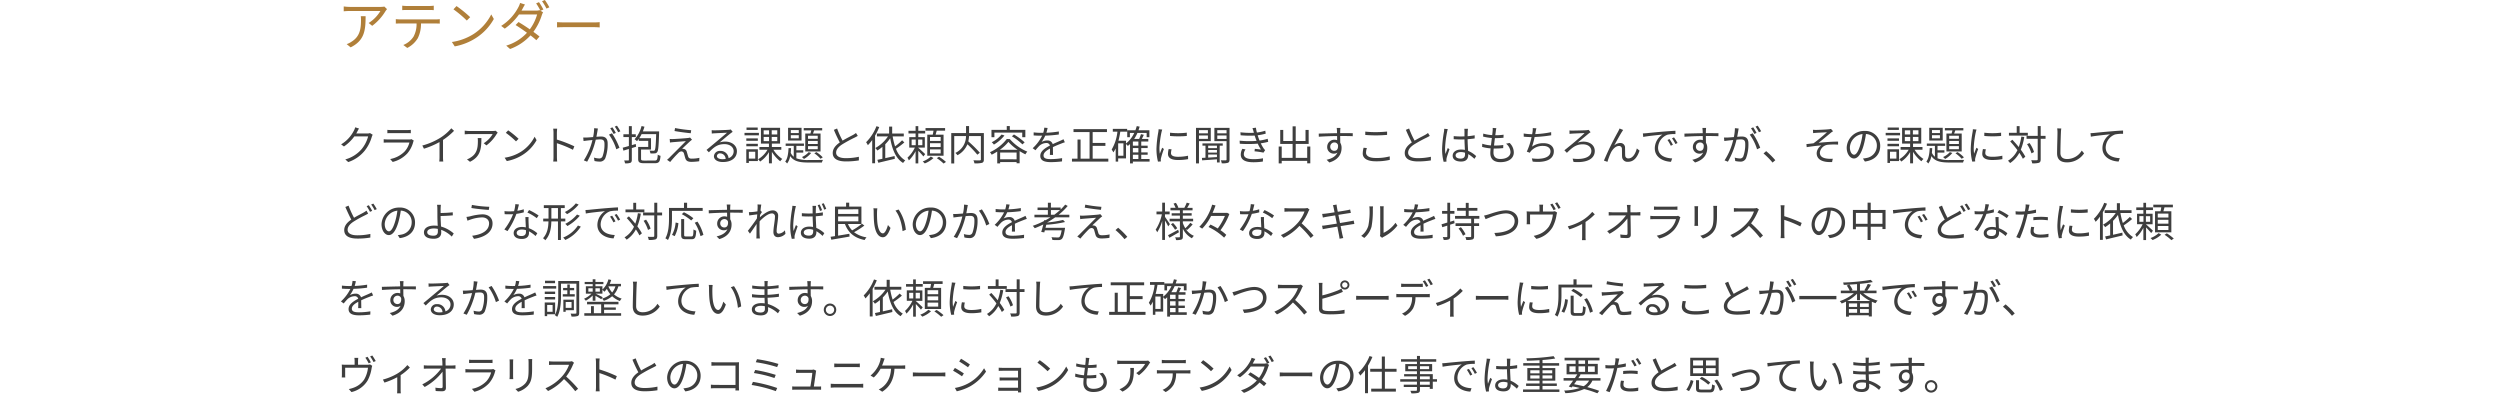 <svg xmlns="http://www.w3.org/2000/svg" width="979" height="162.766" viewBox="0 0 979 162.766">
  <g id="グループ_1147" data-name="グループ 1147" transform="translate(833 1367.766)">
    <path id="パス_313" data-name="パス 313" d="M0,0H979V162H0Z" transform="translate(-833 -1367)" fill="none"/>
    <path id="パス_316" data-name="パス 316" d="M8.592,6.568,7.1,6.088a5.479,5.479,0,0,1-.5,1.264A13.19,13.19,0,0,1,1.584,12.76l1.1.832A16.22,16.22,0,0,0,6.752,9.656H12.16A13.154,13.154,0,0,1,9.6,14.648a12.944,12.944,0,0,1-6.384,4.016L4.368,19.7a14.028,14.028,0,0,0,6.368-4.352,15.519,15.519,0,0,0,2.848-5.5A5.028,5.028,0,0,1,13.952,9L12.88,8.344a2.678,2.678,0,0,1-1.04.16H7.5a7.191,7.191,0,0,0,.384-.672A12.1,12.1,0,0,1,8.592,6.568Zm11.1.512V8.408c.432-.032.944-.048,1.44-.048h6.272c.544,0,1.088.016,1.472.048V7.08a9.966,9.966,0,0,1-1.456.08H21.136A10.005,10.005,0,0,1,19.7,7.08ZM30.048,11.3l-.912-.576a2.126,2.126,0,0,1-.88.128H19.824a15.122,15.122,0,0,1-1.568-.1V12.1c.576-.032,1.184-.048,1.568-.048h8.5a8.179,8.179,0,0,1-1.9,3.536,10.662,10.662,0,0,1-5.632,2.928l.992,1.136A11.586,11.586,0,0,0,27.5,16.312a11.019,11.019,0,0,0,2.336-4.544A2.8,2.8,0,0,1,30.048,11.3Zm3.328,1.92.64,1.248a31.6,31.6,0,0,0,6.1-2.608v5.92a14.842,14.842,0,0,1-.1,1.712h1.568a12.074,12.074,0,0,1-.1-1.712V11.032a26.176,26.176,0,0,0,4.32-3.568l-1.072-.992a19.064,19.064,0,0,1-4.368,3.76A26.449,26.449,0,0,1,33.376,13.224ZM62.9,8.184l-.784-.752a7.9,7.9,0,0,1-1.12.1H51.808a13.578,13.578,0,0,1-1.824-.144V8.84a17.878,17.878,0,0,1,1.824-.1h9.12a10.869,10.869,0,0,1-3.5,3.584l1.056.848A15.426,15.426,0,0,0,62.464,8.76C62.576,8.584,62.784,8.344,62.9,8.184ZM56.512,10.3h-1.44a9.619,9.619,0,0,1,.064,1.152c0,2.672-.352,4.944-2.832,6.464a5.511,5.511,0,0,1-1.44.72l1.184.96C56.128,17.56,56.512,14.632,56.512,10.3Zm10.48-3.024-.912.976a33.23,33.23,0,0,1,3.984,3.344l1.008-1.008A35.036,35.036,0,0,0,66.992,7.272Zm-1.376,10.72.848,1.312a17.538,17.538,0,0,0,6.288-2.48,15.986,15.986,0,0,0,5.376-5.7l-.768-1.36a15.072,15.072,0,0,1-5.344,5.888A16.521,16.521,0,0,1,65.616,17.992Zm19.136-.4a14.1,14.1,0,0,1-.112,1.888h1.552c-.064-.528-.1-1.392-.1-1.888,0-.464,0-2.88-.016-5.28a41.947,41.947,0,0,1,6.288,2.576l.544-1.36a51.139,51.139,0,0,0-6.832-2.64V8.28c0-.48.064-1.168.112-1.664H84.624a10.1,10.1,0,0,1,.128,1.664ZM102.144,6.568l-1.472-.144a17.862,17.862,0,0,1-.416,3.488c-.976.08-1.9.16-2.432.176-.512.016-.928.016-1.44,0l.144,1.376c.4-.064,1.072-.144,1.44-.192.416-.048,1.184-.128,2.032-.208a25.379,25.379,0,0,1-3.376,7.968l1.3.528a32.655,32.655,0,0,0,3.376-8.624c.688-.064,1.328-.112,1.712-.112,1.024,0,1.7.272,1.7,1.728a13.518,13.518,0,0,1-.752,4.9,1.334,1.334,0,0,1-1.408.832,7.79,7.79,0,0,1-1.952-.336l.208,1.344a9.694,9.694,0,0,0,1.888.224,2.252,2.252,0,0,0,2.336-1.328,15.52,15.52,0,0,0,.928-5.776c0-2.176-1.168-2.72-2.608-2.72-.384,0-1.04.048-1.792.112.176-.864.32-1.808.416-2.272C102.016,7.208,102.08,6.872,102.144,6.568Zm5.5,1.856-1.168.528a18.771,18.771,0,0,1,2.864,5.744l1.232-.592A27.3,27.3,0,0,0,107.648,8.424Zm.192-2.32-.864.352a19.585,19.585,0,0,1,1.3,2.224l.88-.384A22.675,22.675,0,0,0,107.84,6.1Zm1.76-.656-.848.368a17.942,17.942,0,0,1,1.328,2.208l.864-.384A23.092,23.092,0,0,0,109.6,5.448Zm7.36,7.168-1.536.448V9.912h1.552V8.824h-1.552v-3.2h-1.152v3.2h-2.144V9.912h2.144V13.4c-.912.272-1.76.512-2.416.672l.272,1.152,2.144-.656v4.208c0,.24-.064.3-.272.3-.208.016-.864.016-1.584-.016a4.845,4.845,0,0,1,.352,1.136,5.357,5.357,0,0,0,2.112-.208c.4-.208.544-.544.544-1.216v-4.56l1.68-.528Zm3.424,6.5c-1.12,0-1.344-.128-1.344-.7V14.792h3.9V10.36h-4.608a13.976,13.976,0,0,0,.928-1.6h5.7c-.128,4.384-.288,5.9-.576,6.3a.491.491,0,0,1-.512.208c-.24,0-.832,0-1.488-.064a3.081,3.081,0,0,1,.3,1.1,10.142,10.142,0,0,0,1.744-.016,1.142,1.142,0,0,0,.944-.512c.432-.56.576-2.352.736-7.552V7.688h-6.368a17.842,17.842,0,0,0,.64-1.84l-1.152-.256a11.666,11.666,0,0,1-2.72,5.168,9.736,9.736,0,0,1,.944.752,8.308,8.308,0,0,0,.7-.9V11.4h3.7v2.368H117.9v4.656c0,1.408.56,1.728,2.448,1.728h4.016c1.728,0,2.112-.576,2.3-2.9a3.467,3.467,0,0,1-1.088-.448c-.112,1.968-.272,2.3-1.264,2.3ZM132.352,6.376l-.208,1.168c1.952.352,4.752.72,6.352.864l.176-1.184A53.015,53.015,0,0,1,132.352,6.376Zm6.64,4.576-.768-.864a3.429,3.429,0,0,1-.768.176c-1.2.144-4.928.4-5.84.416a11.943,11.943,0,0,1-1.36-.032l.112,1.408c.352-.064.768-.112,1.3-.16.976-.08,3.664-.3,4.928-.384-1.584,1.584-5.936,5.936-6.576,6.592-.32.3-.608.544-.8.72l1.216.848A44.021,44.021,0,0,1,133.68,16.1a1.706,1.706,0,0,1,1.184-.576,1.06,1.06,0,0,1,.976.848c.144.464.384,1.408.544,1.888.336,1.056,1.136,1.36,2.416,1.36a23.89,23.89,0,0,0,3.008-.24l.08-1.344a13.8,13.8,0,0,1-3.024.32c-.816,0-1.2-.256-1.392-.864-.16-.528-.384-1.328-.528-1.792a1.456,1.456,0,0,0-1.216-1.152,2.769,2.769,0,0,0-.624-.032c.592-.608,2.4-2.288,3.008-2.848A9.3,9.3,0,0,1,138.992,10.952Zm9.744,6.368a1.169,1.169,0,0,1,1.28-1.024,2.182,2.182,0,0,1,2.144,2.176,8.215,8.215,0,0,1-1.3.1C149.616,18.568,148.736,18.088,148.736,17.32ZM146.688,7.208l.048,1.328c.336-.048.7-.08,1.056-.1.848-.048,4.048-.192,4.9-.224-.816.72-2.816,2.4-3.712,3.136-.928.784-2.976,2.5-4.3,3.584l.912.944c2.032-2.064,3.456-3.2,6.128-3.2,2.08,0,3.584,1.184,3.584,2.752a2.81,2.81,0,0,1-2,2.736,3.1,3.1,0,0,0-3.264-2.832,2.247,2.247,0,0,0-2.464,2.08c0,1.328,1.328,2.272,3.5,2.272,3.392,0,5.5-1.664,5.5-4.24,0-2.16-1.9-3.76-4.56-3.76a6.77,6.77,0,0,0-2.224.336c1.248-1.04,3.424-2.9,4.224-3.5.288-.24.608-.448.9-.656l-.736-.928a3.773,3.773,0,0,1-.864.128c-.848.08-4.656.208-5.488.208A9.54,9.54,0,0,1,146.688,7.208Zm18.032-1.04h-4.384v.96h4.384Zm.464,2.1h-5.632V9.24h5.632Zm-.416,2.16h-4.512v.944h4.512ZM160.256,13.5h4.512v-.96h-4.512Zm3.5,2.16v2.688h-2.512V15.656Zm1.024-.976H160.24v5.36h1.008V19.3h3.536Zm2.272-4.832h2.112V11.5h-2.112Zm0-2.592h2.112V8.888h-2.112Zm5.328,1.632h-2.176V7.256h2.176Zm0,2.608h-2.176V9.848h2.176Zm1.584,3.376V13.8h-3.7V12.472h3.216V6.28h-7.5v6.192h3.136V13.8h-3.728v1.072h3.168a10.408,10.408,0,0,1-3.68,3.728,5.937,5.937,0,0,1,.784.9,11.094,11.094,0,0,0,3.456-3.712V20.2h1.152V15.688a13.777,13.777,0,0,0,3.264,3.7,4.807,4.807,0,0,1,.816-.9,11.8,11.8,0,0,1-3.488-3.616ZM188.224,10.6h-3.808V9.4h3.808Zm0,2.016h-3.808V11.432h3.808Zm0,2.048h-3.808v-1.2h3.808Zm-4.88-6.144v7.024h5.984V8.52h-2.96c.144-.368.3-.8.448-1.216h3.152V6.392h-7.232V7.3h2.976c-.1.4-.224.832-.352,1.216Zm3.536,7.744a13.182,13.182,0,0,1,2.448,2.144l.864-.56a11.952,11.952,0,0,0-2.5-2.048Zm-2.208-.448a7.877,7.877,0,0,1-2.64,1.92,5.994,5.994,0,0,1,.8.752,10.387,10.387,0,0,0,2.832-2.352ZM180.8,8.344h-3.12V7.16h3.12Zm0,2.048h-3.12V9.176h3.12Zm1.088-4.112h-5.28v4.992h5.28Zm-2.032,9.712h2.7V15.08h-2.7V13.368h2.976V12.44h-7.168v.928h3.168v4.256a4.216,4.216,0,0,1-1.184-1.552c.064-.592.1-1.216.128-1.824h-.992c-.08,1.952-.352,4.1-1.312,5.248a3.408,3.408,0,0,1,.752.768,6.527,6.527,0,0,0,1.216-2.912c1.44,2.144,3.824,2.528,7.28,2.528h5.136a3.238,3.238,0,0,1,.432-1.024c-.928.032-4.864.032-5.568.032a13,13,0,0,1-4.864-.656Zm15.952-9.44-1.264.528a53.623,53.623,0,0,0,2.32,4.928c-1.712,1.2-2.768,2.5-2.768,4.144,0,2.4,2.176,3.3,5.184,3.3a31.5,31.5,0,0,0,5.056-.4V17.624a23.807,23.807,0,0,1-5.12.544c-2.528,0-3.792-.832-3.792-2.16,0-1.216.9-2.272,2.384-3.232a53.155,53.155,0,0,1,4.864-2.656c.464-.24.864-.448,1.232-.672l-.7-1.136a8.741,8.741,0,0,1-1.136.752c-.88.48-2.608,1.328-4.112,2.24A34.454,34.454,0,0,1,195.808,6.552Zm15.408-.9a17.852,17.852,0,0,1-4.048,6.272,8.215,8.215,0,0,1,.688,1.168,15.827,15.827,0,0,0,1.7-2.032v9.1h1.12V9.352a24.1,24.1,0,0,0,1.632-3.36Zm10.048,5.52a24.8,24.8,0,0,1-2.752,2.384,27.33,27.33,0,0,1-.944-3.9h4.352V8.536h-4.544V5.8h-1.2V8.536h-4.784v1.12h4.336a14.216,14.216,0,0,1-4.96,4.544,8.793,8.793,0,0,1,.816.976,16.24,16.24,0,0,0,1.968-1.44v4.672c-.736.16-1.408.3-1.968.416l.368,1.152c1.744-.416,4.192-1.008,6.464-1.552l-.1-1.088c-1.232.288-2.48.576-3.648.832V12.712a15.8,15.8,0,0,0,1.936-2.336c.784,4.4,2.224,7.984,5.056,9.68a4.631,4.631,0,0,1,.848-.992,8.727,8.727,0,0,1-3.648-4.576,31.521,31.521,0,0,0,3.28-2.48Zm15.1.256h-4.176V9.88h4.176Zm0,2.4h-4.176V12.3h4.176Zm0,2.464h-4.176V14.728h4.176ZM231.12,8.968v8.256H237.5V8.968h-3.12c.144-.48.288-1.024.448-1.552H238.1V6.376h-7.664v1.04h3.12a12.665,12.665,0,0,1-.3,1.552Zm-6.128,1.92h1.6V13.1h-1.6ZM229.2,13.1h-1.664V10.888H229.2Zm1.1,3.488c-.4-.4-2.128-2-2.7-2.464v-.08h2.56v-4.1H227.6V8.5h2.7V7.464h-2.7V5.64h-1.056V7.464H223.76V8.5h2.784v1.44h-2.48v4.1h2.192a12.852,12.852,0,0,1-2.9,3.952,6.67,6.67,0,0,1,.56,1.056,13.523,13.523,0,0,0,2.624-3.616v4.8H227.6v-4.96c.7.736,1.616,1.712,2,2.224Zm2.208.944a9.036,9.036,0,0,1-3.168,1.92,9.337,9.337,0,0,1,.8.784,11.029,11.029,0,0,0,3.408-2.112Zm2.336.64a17.894,17.894,0,0,1,2.672,2.112l.928-.64a17.944,17.944,0,0,0-2.72-2.032ZM253.28,8.344h-5.792V5.608H246.3V8.344h-5.792v11.9h1.168V9.512h4.608A7.2,7.2,0,0,1,242.1,16.12a4.956,4.956,0,0,1,.848.9,8.537,8.537,0,0,0,3.888-4.288,39.656,39.656,0,0,1,3.888,4.08l.976-.768a47.836,47.836,0,0,0-4.512-4.448,11,11,0,0,0,.288-2.08h4.64v9.12c0,.288-.1.384-.384.4-.336.016-1.424.016-2.544-.032a4.412,4.412,0,0,1,.4,1.2,10.632,10.632,0,0,0,2.976-.208c.544-.192.72-.576.72-1.344Zm4.128-.176h10.9V9.96h1.216V7.08h-6.08V5.608h-1.2V7.08h-5.984V9.96h1.152Zm6.848,1.44a23.537,23.537,0,0,1,4.128,3.168l.864-.8A24.8,24.8,0,0,0,265.072,8.9Zm-4.048-.688a11.648,11.648,0,0,1-3.84,3.008,6.459,6.459,0,0,1,.848.928,14.868,14.868,0,0,0,4.128-3.568Zm-.656,5.968a16.356,16.356,0,0,0,3.344-3.1,18.007,18.007,0,0,0,3.584,3.1Zm.1,3.728V15.96H266.1v2.656Zm2.592-7.936a17.48,17.48,0,0,1-6.576,5.152,4.719,4.719,0,0,1,.672.992,24.425,24.425,0,0,0,2.176-1.232v4.64h1.136v-.544H266.1v.48h1.184V15.416a25.266,25.266,0,0,0,2.256,1.264,6.828,6.828,0,0,1,.752-1.072,18.6,18.6,0,0,1-6.864-4.928Zm16-4.336-1.312-.112a8.2,8.2,0,0,1-.4,2c-.352.016-.72.016-1.056.016a23.418,23.418,0,0,1-2.7-.176v1.2c.88.064,1.936.1,2.624.1h.7a16.878,16.878,0,0,1-3.7,4.9l1.088.8a21.14,21.14,0,0,1,1.456-1.664,4.212,4.212,0,0,1,2.752-1.168,1.335,1.335,0,0,1,1.456.992c-1.872.976-3.776,2.16-3.776,4.048,0,1.952,1.84,2.448,4.128,2.448a37.587,37.587,0,0,0,4.384-.288l.032-1.28a28.491,28.491,0,0,1-4.368.384c-1.648,0-2.9-.192-2.9-1.44,0-1.056,1.04-1.9,2.528-2.688,0,.848-.016,1.888-.048,2.5h1.232c-.016-.784-.032-2.144-.048-3.072,1.216-.576,2.352-1.04,3.248-1.376a13.934,13.934,0,0,1,1.424-.512l-.528-1.2c-.448.24-.832.416-1.312.624-.832.384-1.808.768-2.9,1.3a2.066,2.066,0,0,0-2.144-1.44,4.581,4.581,0,0,0-2.224.592,12.7,12.7,0,0,0,1.44-2.48,46.281,46.281,0,0,0,5.312-.448l.016-1.184a39.35,39.35,0,0,1-4.88.5A16.331,16.331,0,0,0,278.24,6.344ZM295.888,18.36V13.368h4.992V12.2h-4.992V7.944h5.6V6.792h-13.1V7.944h6.288V18.36h-3.52V10.872h-1.2V18.36h-2.176v1.168h14.24V18.36Zm15.744-1.52h2.16V18.5h-2.16Zm2.16-3.552h-2.16V11.656h2.16Zm0,2.624h-2.16v-1.7h2.16Zm-5.856,1.312h-2.064V12.36h2.064Zm10.24,1.28h-3.264V16.84h2.512v-.928h-2.512v-1.7h2.512v-.928h-2.512V11.656h2.768V10.648h-2.528c.24-.5.512-1.072.768-1.616L314.8,8.76a16.628,16.628,0,0,1-.72,1.888h-1.952a15.236,15.236,0,0,0,1.3-2.368h3.6V9.96H318.1V7.24H313.84c.16-.448.3-.928.448-1.408l-1.136-.224a13.877,13.877,0,0,1-.528,1.632h-3.2V9.96h1.04V8.28h1.712a11.08,11.08,0,0,1-3.232,4.144V11.336h-2.96a29.664,29.664,0,0,0,.72-3.552h2.688V6.7h-5.616V7.784h1.808a17.467,17.467,0,0,1-2.256,7.024,7.275,7.275,0,0,1,.672,1.1,10.366,10.366,0,0,0,.9-1.552v5.152h.976V18.264h3.072V12.632a7.629,7.629,0,0,1,.72.752c.288-.24.576-.48.848-.752v7.584h1.12v-.688h6.544Zm8-10.3V9.48a37.609,37.609,0,0,0,6.576,0v-1.3A27.375,27.375,0,0,1,326.176,8.2Zm.624,6.512-1.152-.112a8.6,8.6,0,0,0-.272,1.888c0,1.5,1.2,2.4,3.888,2.4a21.683,21.683,0,0,0,4-.336l-.032-1.344a17.65,17.65,0,0,1-3.968.416c-2.176,0-2.7-.7-2.7-1.44A5.587,5.587,0,0,1,326.8,14.712Zm-3.68-7.744L321.7,6.84a7,7,0,0,1-.112,1.136,45,45,0,0,0-.72,6.416,20.147,20.147,0,0,0,.592,5.136l1.152-.08c-.016-.16-.032-.384-.048-.56a3.088,3.088,0,0,1,.08-.72,32.653,32.653,0,0,1,1.136-3.584l-.672-.512c-.272.656-.656,1.616-.928,2.336a17.552,17.552,0,0,1-.144-2.24,37.154,37.154,0,0,1,.8-6.128C322.9,7.752,323.04,7.24,323.12,6.968Zm17.9.224V8.44h-3.5V7.192Zm-3.5,3.424V9.272h3.5v1.344Zm4.624.88V6.3h-5.792V20.232h1.168V11.5Zm2.416,2.736h-3.44v-.96h3.44Zm-3.44,2.512h3.44v.992c-1.184.08-2.368.144-3.44.208Zm3.44-.752h-3.44V14.984h3.44Zm2.272-2.72v-.88H338.88v.88h1.184v4.72c-.512.032-.976.048-1.392.064l.08.96c1.552-.1,3.664-.24,5.808-.4v1.232h1.072V13.272Zm-2.144-2.64V9.272h3.632v1.36Zm3.632-3.44V8.44h-3.632V7.192Zm1.168-.9h-5.936v5.216h4.768V18.68c0,.256-.08.336-.32.336-.24.016-1.056.016-1.936-.016a3.88,3.88,0,0,1,.368,1.184,7.057,7.057,0,0,0,2.432-.208c.48-.208.624-.592.624-1.3Zm9.424,1.536a3.731,3.731,0,0,0,.112.4,32.057,32.057,0,0,1-5.28-.192l.08,1.168a38.339,38.339,0,0,0,5.5.112q.192.576.432,1.248c.1.272.208.544.32.832a35.866,35.866,0,0,1-6.64-.08l.064,1.2a46.556,46.556,0,0,0,7.04-.032,16.927,16.927,0,0,0,1.248,2.3c-.512-.064-1.552-.176-2.4-.272l-.112.976a29.646,29.646,0,0,1,3.5.512l.656-.976a4.808,4.808,0,0,1-.592-.688,15.9,15.9,0,0,1-1.12-1.984,24.947,24.947,0,0,0,2.9-.576l-.192-1.2a17.678,17.678,0,0,1-3.2.688c-.128-.32-.256-.656-.368-.96-.112-.336-.24-.7-.352-1.1a23.3,23.3,0,0,0,3.152-.64l-.176-1.152a17.8,17.8,0,0,1-3.28.72,12.169,12.169,0,0,1-.384-1.9l-1.36.176C358.624,6.856,358.784,7.352,358.912,7.832ZM355.76,14.76l-1.248-.256a4.648,4.648,0,0,0-.624,2.288c.016,2.048,1.776,2.976,4.912,2.976a24.333,24.333,0,0,0,3.744-.272l.048-1.28a18.118,18.118,0,0,1-3.808.336c-2.512,0-3.7-.656-3.7-1.984A3.1,3.1,0,0,1,355.76,14.76ZM379.9,13.624v4.432h-4.5V12.6h5.072V7.128h-1.232v4.32h-3.84V5.7h-1.216v5.744h-3.664V7.128h-1.184V12.6h4.848v5.456H369.92V13.624h-1.184v6.592h1.184v-.992H379.9v.96h1.216v-6.56Zm13.008-7.3h-1.456c.016.128.08.592.1,1.008.016.224.032.608.032,1.056-2.384.032-5.392.128-7.168.16l.032,1.232c2-.144,4.72-.256,7.152-.272.016.56.016,1.136.016,1.616a3.2,3.2,0,0,0-1.072-.176,2.793,2.793,0,0,0-2.816,2.784,2.547,2.547,0,0,0,2.624,2.672,2.254,2.254,0,0,0,1.392-.432c-.64,1.456-2.112,2.352-4.24,2.832l1.072,1.056c3.728-1.12,4.784-3.52,4.784-5.68a3.888,3.888,0,0,0-.512-2.048c-.016-.736-.032-1.728-.032-2.64h.224c2.336,0,3.792.032,4.688.08l.016-1.184c-.768,0-2.736-.016-4.688-.016h-.24c0-.432.016-.8.016-1.04C392.848,7.128,392.88,6.5,392.912,6.328Zm-3.984,7.392a1.63,1.63,0,0,1,1.616-1.7,1.434,1.434,0,0,1,1.424,1.008c.144,1.52-.464,2.272-1.408,2.272A1.541,1.541,0,0,1,388.928,13.72ZM402.64,7.768V9.08c1.264.1,2.624.176,4.224.176,1.488,0,3.232-.112,4.32-.192V7.752c-1.152.112-2.784.224-4.32.224A35.757,35.757,0,0,1,402.64,7.768Zm.64,6.448-1.3-.128a10.151,10.151,0,0,0-.336,2.224c0,2.016,1.888,3.088,5.136,3.088a22.752,22.752,0,0,0,5.456-.56l-.016-1.376a19.436,19.436,0,0,1-5.472.64c-2.56,0-3.808-.848-3.808-2.064A5.884,5.884,0,0,1,403.28,14.216Zm16.528-7.664-1.264.528a53.615,53.615,0,0,0,2.32,4.928c-1.712,1.2-2.768,2.5-2.768,4.144,0,2.4,2.176,3.3,5.184,3.3a31.5,31.5,0,0,0,5.056-.4V17.624a23.807,23.807,0,0,1-5.12.544c-2.528,0-3.792-.832-3.792-2.16,0-1.216.9-2.272,2.384-3.232a53.155,53.155,0,0,1,4.864-2.656c.464-.24.864-.448,1.232-.672l-.7-1.136a8.738,8.738,0,0,1-1.136.752c-.88.48-2.608,1.328-4.112,2.24A34.456,34.456,0,0,1,419.808,6.552ZM438.016,17.08c0-.784.848-1.3,2.048-1.3a5.445,5.445,0,0,1,1.632.256c.016.208.016.4.016.56,0,1.056-.4,1.744-1.744,1.744C438.816,18.344,438.016,17.9,438.016,17.08Zm4.848-10.4h-1.44c.032.272.064.7.064.976V9.64c-.5.016-1.008.032-1.5.032-.96,0-1.808-.048-2.72-.128v1.2c.944.064,1.776.112,2.688.112.512,0,1.024-.016,1.536-.032.016,1.312.112,2.88.16,4.112a7.338,7.338,0,0,0-1.488-.144c-2.1,0-3.3,1.072-3.3,2.416,0,1.44,1.184,2.288,3.328,2.288,2.16,0,2.768-1.264,2.768-2.576v-.336a13.016,13.016,0,0,1,2.416,1.856l.7-1.072a10.546,10.546,0,0,0-3.168-2.064c-.064-1.344-.176-2.944-.192-4.56.96-.064,1.888-.16,2.768-.3V9.208a27.017,27.017,0,0,1-2.768.368c.016-.752.032-1.5.048-1.936Q442.792,7.16,442.864,6.68Zm-7.9.1-1.408-.112a9.6,9.6,0,0,1-.1,1.136,47.611,47.611,0,0,0-.736,6.736,19.325,19.325,0,0,0,.608,5.056l1.12-.08c-.016-.176-.032-.4-.032-.56a2.865,2.865,0,0,1,.064-.72c.16-.784.752-2.416,1.136-3.536l-.656-.512c-.272.656-.656,1.632-.912,2.352a15.009,15.009,0,0,1-.16-2.224,39.67,39.67,0,0,1,.8-6.448A8.319,8.319,0,0,1,434.96,6.776Zm19.008-.352-1.44-.1a5.49,5.49,0,0,1-.016,1.136c-.032.464-.1,1.04-.176,1.68a15.865,15.865,0,0,1-3.5-.592l-.064,1.168a22.067,22.067,0,0,0,3.44.56c-.128.944-.256,1.952-.352,2.9a14.279,14.279,0,0,1-3.408-.656l-.064,1.232a15.814,15.814,0,0,0,3.344.576c-.08.752-.128,1.392-.128,1.84,0,2.624,1.744,3.568,3.92,3.568,3.168,0,5.28-1.44,5.28-3.824a5.251,5.251,0,0,0-1.632-3.7l-1.408.288a4.438,4.438,0,0,1,1.744,3.264c0,1.648-1.552,2.72-3.984,2.72-1.824,0-2.688-.96-2.688-2.512,0-.384.032-.944.1-1.584h.576a28.982,28.982,0,0,0,3.136-.16l.032-1.216a23.531,23.531,0,0,1-3.328.208h-.3c.112-.944.24-1.952.352-2.9h.112c1.3,0,2.224-.048,3.248-.144l.032-1.2a21.575,21.575,0,0,1-3.248.208c.1-.672.176-1.232.224-1.648A8.931,8.931,0,0,1,453.968,6.424Zm15.68.048-1.424-.08a7.674,7.674,0,0,1-.064,1.328c-.032.288-.1.64-.176,1.056h-.272a20.259,20.259,0,0,1-3.04-.272l.016,1.248a29.6,29.6,0,0,0,3.04.16h.016a26.093,26.093,0,0,1-1.856,5.7l1.2.432a3.3,3.3,0,0,1,.5-.736,6.033,6.033,0,0,1,4.72-1.936c1.872,0,2.864.928,2.864,2.128,0,2.624-3.6,3.264-7.3,2.752l.32,1.264c4.864.528,8.288-.72,8.288-4.048,0-1.872-1.488-3.168-4.032-3.168a7.465,7.465,0,0,0-4.512,1.36,29.247,29.247,0,0,0,1.008-3.776,54.677,54.677,0,0,0,6.5-.672l-.016-1.232a38.418,38.418,0,0,1-6.24.768c.08-.368.128-.672.176-.928C469.44,7.4,469.536,6.9,469.648,6.472Zm12.944.848.032,1.344c.336-.048.784-.1,1.136-.112.8-.048,3.792-.176,4.768-.224-1.36,1.392-5.584,4.928-7.92,6.752l.976.992c2-1.92,3.456-3.328,6.224-3.328,2.048,0,3.36,1.056,3.36,2.592,0,2.368-2.9,3.552-7.328,3.008l.352,1.3c5.3.432,8.32-1.232,8.32-4.288,0-2.176-1.824-3.664-4.48-3.664a6.621,6.621,0,0,0-2.288.432c1.328-1.088,3.248-2.656,4.432-3.648a5.96,5.96,0,0,1,.7-.464l-.768-.928a7.488,7.488,0,0,1-.9.144c-1.008.064-4.656.144-5.5.144A10.891,10.891,0,0,1,482.592,7.32Zm21.04-.192-1.408-.576c-.192.464-.4.864-.592,1.232A113.556,113.556,0,0,0,496.1,19.128l1.376.48a25.567,25.567,0,0,1,1.376-3.648c.624-1.248,1.824-2.56,3.12-2.56a1.079,1.079,0,0,1,1.168,1.12c.048.88.016,2.112.064,3.04a2.075,2.075,0,0,0,2.32,2.032c2.32,0,3.664-1.792,4.512-4.368l-1.056-.864c-.416,1.7-1.472,3.9-3.248,3.9a1.151,1.151,0,0,1-1.3-1.136c-.048-.784-.032-2.016-.064-2.96a1.805,1.805,0,0,0-1.872-1.936,3.522,3.522,0,0,0-2.384.992c.832-1.552,2.3-4.208,3.008-5.312C503.312,7.608,503.488,7.32,503.632,7.128Zm7.712,1.344.144,1.392c1.728-.368,5.808-.752,7.52-.944a6.5,6.5,0,0,0-2.992,5.408c0,3.568,3.376,5.152,6.336,5.264l.464-1.328c-2.608-.1-5.52-1.088-5.52-4.208a5.631,5.631,0,0,1,3.664-5.072,13.4,13.4,0,0,1,3.136-.256V7.448c-1.072.048-2.576.144-4.32.288-2.944.24-5.968.544-7.008.656C512.464,8.424,511.952,8.456,511.344,8.472ZM521.792,10.7l-.816.352a14.853,14.853,0,0,1,1.312,2.256l.816-.384A18.993,18.993,0,0,0,521.792,10.7Zm1.744-.672-.784.368a14.835,14.835,0,0,1,1.344,2.24l.832-.4A21.133,21.133,0,0,0,523.536,10.024Zm12.576-3.7h-1.456c.016.128.08.592.1,1.008.016.224.032.608.032,1.056-2.384.032-5.392.128-7.168.16l.032,1.232c2-.144,4.72-.256,7.152-.272.016.56.016,1.136.016,1.616a3.2,3.2,0,0,0-1.072-.176,2.793,2.793,0,0,0-2.816,2.784,2.547,2.547,0,0,0,2.624,2.672,2.254,2.254,0,0,0,1.392-.432c-.64,1.456-2.112,2.352-4.24,2.832l1.072,1.056c3.728-1.12,4.784-3.52,4.784-5.68a3.888,3.888,0,0,0-.512-2.048c-.016-.736-.032-1.728-.032-2.64h.224c2.336,0,3.792.032,4.688.08l.016-1.184c-.768,0-2.736-.016-4.688-.016h-.24c0-.432.016-.8.016-1.04C536.048,7.128,536.08,6.5,536.112,6.328Zm-3.984,7.392a1.63,1.63,0,0,1,1.616-1.7,1.434,1.434,0,0,1,1.424,1.008c.144,1.52-.464,2.272-1.408,2.272A1.541,1.541,0,0,1,532.128,13.72Zm16.736-7.152-1.472-.144a17.863,17.863,0,0,1-.416,3.488c-.976.08-1.9.16-2.432.176-.512.016-.928.016-1.44,0l.144,1.376c.4-.064,1.072-.144,1.44-.192.416-.048,1.184-.128,2.032-.208a25.379,25.379,0,0,1-3.376,7.968l1.3.528a32.655,32.655,0,0,0,3.376-8.624c.688-.064,1.328-.112,1.712-.112,1.024,0,1.7.272,1.7,1.728a13.518,13.518,0,0,1-.752,4.9,1.334,1.334,0,0,1-1.408.832,7.79,7.79,0,0,1-1.952-.336l.208,1.344a9.694,9.694,0,0,0,1.888.224,2.252,2.252,0,0,0,2.336-1.328,15.52,15.52,0,0,0,.928-5.776c0-2.176-1.168-2.72-2.608-2.72-.384,0-1.04.048-1.792.112.176-.864.32-1.808.416-2.272C548.736,7.208,548.8,6.872,548.864,6.568Zm5.5,1.856-1.168.528a18.77,18.77,0,0,1,2.864,5.744L557.3,14.1A27.3,27.3,0,0,0,554.368,8.424Zm.192-2.32-.864.352a19.594,19.594,0,0,1,1.3,2.224l.88-.384A22.671,22.671,0,0,0,554.56,6.1Zm1.76-.656-.848.368A17.94,17.94,0,0,1,556.8,8.024l.864-.384A23.079,23.079,0,0,0,556.32,5.448ZM562.128,19.9l1.088-.928a30.033,30.033,0,0,0-3.584-3.552l-1.04.912A26.653,26.653,0,0,1,562.128,19.9ZM577.952,7.048l.064,1.312c.336-.032.816-.08,1.216-.112.688-.048,3.5-.176,4.208-.224-1.008.9-3.552,3.12-5.28,4.32-.816.1-1.9.224-2.768.32l.112,1.2c1.92-.32,4.048-.56,5.76-.7a3.832,3.832,0,0,0-1.856,3.024c0,2.448,2.128,3.68,6.032,3.5l.272-1.3a10.4,10.4,0,0,1-2.3-.048c-1.456-.192-2.752-.736-2.752-2.352a3.5,3.5,0,0,1,3.072-3.056,25.039,25.039,0,0,1,4.064-.064V11.688c-2.3,0-5.184.208-7.616.464,1.28-1.008,3.6-2.944,4.784-3.936a9.239,9.239,0,0,1,.864-.592l-.816-.912a5.6,5.6,0,0,1-.864.144c-.928.112-4.224.256-4.928.256A10.092,10.092,0,0,1,577.952,7.048ZM604.288,13.4a5.8,5.8,0,0,0-6.128-5.888,6.82,6.82,0,0,0-6.992,6.512c0,2.64,1.424,4.272,2.848,4.272,1.488,0,2.752-1.68,3.728-4.976a31.467,31.467,0,0,0,.96-4.608,4.456,4.456,0,0,1,4.272,4.64,4.832,4.832,0,0,1-4.064,4.752,12.084,12.084,0,0,1-1.376.208l.752,1.184C602.08,19,604.288,16.76,604.288,13.4Zm-11.872.512a5.581,5.581,0,0,1,4.96-5.184,26.142,26.142,0,0,1-.9,4.32c-.816,2.7-1.664,3.776-2.416,3.776C593.344,16.824,592.416,15.928,592.416,13.912ZM611.6,6.168h-4.384v.96H611.6Zm.464,2.1h-5.632V9.24h5.632Zm-.416,2.16h-4.512v.944h4.512ZM607.136,13.5h4.512v-.96h-4.512Zm3.5,2.16v2.688h-2.512V15.656Zm1.024-.976H607.12v5.36h1.008V19.3h3.536Zm2.272-4.832h2.112V11.5h-2.112Zm0-2.592h2.112V8.888h-2.112Zm5.328,1.632h-2.176V7.256h2.176Zm0,2.608h-2.176V9.848h2.176Zm1.584,3.376V13.8h-3.7V12.472h3.216V6.28h-7.5v6.192H616V13.8h-3.728v1.072h3.168a10.408,10.408,0,0,1-3.68,3.728,5.94,5.94,0,0,1,.784.9A11.093,11.093,0,0,0,616,15.784V20.2h1.152V15.688a13.778,13.778,0,0,0,3.264,3.7,4.807,4.807,0,0,1,.816-.9,11.8,11.8,0,0,1-3.488-3.616ZM635.1,10.6H631.3V9.4H635.1Zm0,2.016H631.3V11.432H635.1Zm0,2.048H631.3v-1.2H635.1Zm-4.88-6.144v7.024h5.984V8.52h-2.96c.144-.368.3-.8.448-1.216h3.152V6.392h-7.232V7.3h2.976c-.1.4-.224.832-.352,1.216Zm3.536,7.744a13.182,13.182,0,0,1,2.448,2.144l.864-.56a11.952,11.952,0,0,0-2.5-2.048Zm-2.208-.448a7.877,7.877,0,0,1-2.64,1.92,5.994,5.994,0,0,1,.8.752,10.387,10.387,0,0,0,2.832-2.352ZM627.68,8.344h-3.12V7.16h3.12Zm0,2.048h-3.12V9.176h3.12Zm1.088-4.112h-5.28v4.992h5.28Zm-2.032,9.712h2.7V15.08h-2.7V13.368h2.976V12.44h-7.168v.928h3.168v4.256a4.216,4.216,0,0,1-1.184-1.552c.064-.592.1-1.216.128-1.824h-.992c-.08,1.952-.352,4.1-1.312,5.248a3.407,3.407,0,0,1,.752.768,6.526,6.526,0,0,0,1.216-2.912c1.44,2.144,3.824,2.528,7.28,2.528h5.136a3.237,3.237,0,0,1,.432-1.024c-.928.032-4.864.032-5.568.032a13,13,0,0,1-4.864-.656ZM645.056,8.2V9.48a37.609,37.609,0,0,0,6.576,0v-1.3A27.374,27.374,0,0,1,645.056,8.2Zm.624,6.512-1.152-.112a8.6,8.6,0,0,0-.272,1.888c0,1.5,1.2,2.4,3.888,2.4a21.683,21.683,0,0,0,4-.336l-.032-1.344a17.65,17.65,0,0,1-3.968.416c-2.176,0-2.7-.7-2.7-1.44A5.588,5.588,0,0,1,645.68,14.712ZM642,6.968l-1.424-.128a7,7,0,0,1-.112,1.136,45.012,45.012,0,0,0-.72,6.416,20.145,20.145,0,0,0,.592,5.136l1.152-.08c-.016-.16-.032-.384-.048-.56a3.087,3.087,0,0,1,.08-.72,32.647,32.647,0,0,1,1.136-3.584l-.672-.512c-.272.656-.656,1.616-.928,2.336a17.547,17.547,0,0,1-.144-2.24,37.151,37.151,0,0,1,.8-6.128C641.776,7.752,641.92,7.24,642,6.968Zm20.1,1.28H658.88V5.64h-1.136V8.248H654.7v1.1H662.1ZM659.552,9.72a20.734,20.734,0,0,1-1.008,4.1c-.8-.992-1.68-2-2.512-2.864l-.832.672a40.488,40.488,0,0,1,2.832,3.408,9.516,9.516,0,0,1-3.712,4.144,5.444,5.444,0,0,1,.832.912,10.926,10.926,0,0,0,3.616-4.016,18.9,18.9,0,0,1,1.392,2.336l.96-.816a19.379,19.379,0,0,0-1.776-2.736A22.658,22.658,0,0,0,660.7,9.88Zm9.488-.272h-1.9V5.608h-1.168v3.84H661.6v1.136h4.368V18.6c0,.288-.112.368-.384.384s-1.152.016-2.16-.016a4.937,4.937,0,0,1,.384,1.232,8.4,8.4,0,0,0,2.656-.224c.48-.224.672-.576.672-1.376V10.584h1.9Zm-4.512,6.32a12.462,12.462,0,0,0-1.76-3.52l-.976.448a13.993,13.993,0,0,1,1.728,3.584ZM675.2,6.536l-1.616-.016a8.443,8.443,0,0,1,.128,1.632c0,1.68-.16,5.728-.16,8.1,0,2.608,1.584,3.568,3.888,3.568a8.042,8.042,0,0,0,6.688-3.536l-.912-1.088a6.666,6.666,0,0,1-5.728,3.312c-1.52,0-2.624-.624-2.624-2.384,0-2.384.112-6.16.192-7.968A13.77,13.77,0,0,1,675.2,6.536Zm11.44,1.84.144,1.392c1.728-.368,5.808-.752,7.52-.944a6.5,6.5,0,0,0-2.992,5.408c0,3.568,3.376,5.152,6.336,5.264l.464-1.328c-2.608-.1-5.52-1.088-5.52-4.224a5.628,5.628,0,0,1,3.664-5.056,13.4,13.4,0,0,1,3.136-.256V7.352c-1.072.048-2.576.128-4.32.288-2.944.24-5.968.544-7.008.656C687.76,8.328,687.248,8.36,686.64,8.376ZM4.5,36.76l-1.264.528c.752,1.728,1.6,3.6,2.336,4.928C3.84,43.4,2.8,44.7,2.8,46.36c0,2.4,2.16,3.3,5.168,3.3a29.6,29.6,0,0,0,5.056-.4l.016-1.424a23.807,23.807,0,0,1-5.12.544c-2.528,0-3.792-.832-3.792-2.16,0-1.216.9-2.272,2.384-3.232a46.622,46.622,0,0,1,4.432-2.448c.464-.24.864-.448,1.216-.656l-.64-1.168a9.992,9.992,0,0,1-1.136.752c-.88.5-2.336,1.2-3.744,2.048A36.474,36.474,0,0,1,4.5,36.76Zm7.936-.16-.864.368a16.532,16.532,0,0,1,1.312,2.224l.864-.384A22.948,22.948,0,0,0,12.432,36.6Zm1.76-.64-.848.352a16.251,16.251,0,0,1,1.344,2.208l.848-.384A18.6,18.6,0,0,0,14.192,35.96ZM30.528,43.4A5.8,5.8,0,0,0,24.4,37.512a6.82,6.82,0,0,0-6.992,6.512c0,2.64,1.424,4.272,2.848,4.272,1.488,0,2.752-1.68,3.728-4.976a31.474,31.474,0,0,0,.96-4.608,4.456,4.456,0,0,1,4.272,4.64A4.832,4.832,0,0,1,25.152,48.1a12.087,12.087,0,0,1-1.376.208l.752,1.184C28.32,49,30.528,46.76,30.528,43.4Zm-11.872.512a5.581,5.581,0,0,1,4.96-5.184,26.142,26.142,0,0,1-.9,4.32c-.816,2.7-1.664,3.776-2.416,3.776C19.584,46.824,18.656,45.928,18.656,43.912ZM35.3,47.16c0-.88.944-1.456,2.592-1.456a7.346,7.346,0,0,1,1.568.16c0,.416.016.768.016,1.024,0,1.1-.576,1.648-1.744,1.648C36.192,48.536,35.3,48.04,35.3,47.16Zm5.36-10.72h-1.52a8.055,8.055,0,0,1,.128,1.584c.016.688.016,2,.016,2.928,0,.96.064,2.432.128,3.728a9.549,9.549,0,0,0-1.36-.1c-2.768,0-4.032,1.184-4.032,2.624,0,1.824,1.632,2.528,3.84,2.528,2.128,0,2.928-1.12,2.928-2.432,0-.288-.016-.656-.032-1.072a11.359,11.359,0,0,1,4.16,2.656l.768-1.216a12.691,12.691,0,0,0-4.976-2.72c-.08-1.392-.16-2.944-.16-4v-.128c1.312-.016,3.36-.112,4.784-.256l-.048-1.2c-1.44.176-3.472.256-4.736.288,0-.624-.016-1.2,0-1.632C40.56,37.544,40.608,36.776,40.656,36.44ZM59.52,43.672c0,2.864-2.736,4.4-6.624,4.88l.72,1.216c4.144-.624,7.264-2.576,7.264-6.048,0-2.288-1.7-3.552-3.968-3.552a21.17,21.17,0,0,0-4.784.768,10.054,10.054,0,0,1-1.472.24l.416,1.488c.384-.16.848-.336,1.344-.5a14.993,14.993,0,0,1,4.368-.8C58.432,41.368,59.52,42.328,59.52,43.672Zm-6.72-7.2-.208,1.216c1.808.32,5.04.64,6.816.752l.192-1.232A43.223,43.223,0,0,1,52.8,36.472ZM71.216,36.3l-1.408-.128a13.272,13.272,0,0,1-.5,2.768c-.624.048-1.232.08-1.808.08a15.092,15.092,0,0,1-1.952-.112l.08,1.2c.608.032,1.28.048,1.872.048.464,0,.944-.016,1.424-.048A23.677,23.677,0,0,1,65.5,46.088l1.232.64a28.3,28.3,0,0,0,3.488-6.752,21.7,21.7,0,0,0,2.912-.592l-.032-1.2a15.463,15.463,0,0,1-2.512.592C70.848,37.848,71.072,36.872,71.216,36.3Zm-.88,11.1c0-.736.8-1.28,1.968-1.28a5.547,5.547,0,0,1,1.648.24c.016.272.016.512.016.72,0,.88-.448,1.584-1.776,1.584C70.944,48.664,70.336,48.152,70.336,47.4Zm4.656-6.16H73.744c.032,1.136.112,2.72.176,4.032a7.14,7.14,0,0,0-1.568-.16c-1.808,0-3.2.928-3.2,2.4,0,1.584,1.44,2.3,3.2,2.3,1.984,0,2.8-1.04,2.8-2.32,0-.192,0-.416-.016-.672a11.959,11.959,0,0,1,2.592,1.84l.688-1.088a10.977,10.977,0,0,0-3.328-1.984c-.032-.992-.1-2.032-.112-2.624C74.96,42.392,74.96,41.9,74.992,41.24Zm3.2.432.72-1.056a24.168,24.168,0,0,0-3.728-2.128l-.656.976A18.736,18.736,0,0,1,78.192,41.672ZM93.5,35.88a13.524,13.524,0,0,1-4.32,3.392,5.341,5.341,0,0,1,.864.832,15.836,15.836,0,0,0,4.56-3.76Zm.464,4.368A14.968,14.968,0,0,1,89.36,43.9a5.929,5.929,0,0,1,.832.848,17.837,17.837,0,0,0,4.864-4.032ZM83.92,41.832V37.72H86.5v4.112Zm5.456,1.1v-1.1H87.648V37.72h1.5V36.6H80.96v1.12H82.8v4.112H80.72v1.1h2.064c-.064,2.368-.416,4.7-2.144,6.592a3.874,3.874,0,0,1,.9.8c1.9-2.1,2.3-4.72,2.368-7.392H86.5v7.28h1.152v-7.28Zm4.944,1.616a12.623,12.623,0,0,1-5.792,4.72,5.1,5.1,0,0,1,.832.944,14.185,14.185,0,0,0,6.08-5.232Zm2.944-6.08.144,1.392c1.728-.368,5.808-.752,7.52-.944a6.5,6.5,0,0,0-2.992,5.408c0,3.568,3.376,5.152,6.336,5.264l.464-1.328c-2.608-.1-5.52-1.088-5.52-4.208a5.631,5.631,0,0,1,3.664-5.072,13.4,13.4,0,0,1,3.136-.256v-1.28c-1.072.048-2.576.144-4.32.288-2.944.24-5.968.544-7.008.656C98.384,38.424,97.872,38.456,97.264,38.472ZM107.712,40.7l-.816.352a14.853,14.853,0,0,1,1.312,2.256l.816-.384A18.99,18.99,0,0,0,107.712,40.7Zm1.744-.672-.784.368a14.829,14.829,0,0,1,1.344,2.24l.832-.4A21.133,21.133,0,0,0,109.456,40.024Zm10.88-1.776H117.12V35.64h-1.136v2.608h-3.04v1.1h7.392Zm-2.544,1.472a20.734,20.734,0,0,1-1.008,4.1c-.8-.992-1.68-2-2.512-2.864l-.832.672a40.494,40.494,0,0,1,2.832,3.408,9.517,9.517,0,0,1-3.712,4.144,5.441,5.441,0,0,1,.832.912,10.926,10.926,0,0,0,3.616-4.016,18.9,18.9,0,0,1,1.392,2.336l.96-.816a19.384,19.384,0,0,0-1.776-2.736,22.663,22.663,0,0,0,1.36-4.976Zm9.488-.272h-1.9v-3.84h-1.168v3.84H119.84v1.136h4.368V48.6c0,.288-.112.368-.384.384s-1.152.016-2.16-.016a4.94,4.94,0,0,1,.384,1.232,8.4,8.4,0,0,0,2.656-.224c.48-.224.672-.576.672-1.376V40.584h1.9Zm-4.512,6.32a12.463,12.463,0,0,0-1.76-3.52l-.976.448a13.994,13.994,0,0,1,1.728,3.584Zm20.4-6.96V37.672h-6.1V35.624h-1.216v2.048h-5.872V41.8c0,2.272-.128,5.472-1.424,7.76a4.429,4.429,0,0,1,1.008.672c1.36-2.416,1.584-6,1.584-8.432V38.808Zm-3.648,2.88a19.536,19.536,0,0,0-3.712-2.352l-.816.768a19.811,19.811,0,0,1,3.68,2.464Zm-7.3,7.008a13.416,13.416,0,0,0,1.44-5.088l-1.088-.24a12.024,12.024,0,0,1-1.408,4.848Zm4.432.128c-.608,0-.736-.1-.736-.64V42.008h-1.168v6.176c0,1.328.368,1.728,1.76,1.728h2.336c1.36,0,1.664-.7,1.792-3.344a3.8,3.8,0,0,1-1.072-.48c-.048,2.336-.144,2.736-.8,2.736Zm3.408-5.376a18.094,18.094,0,0,1,2.256,5.264l1.136-.5a17.238,17.238,0,0,0-2.336-5.2Zm13.968-7.12h-1.456c.016.128.08.592.1,1.008.016.224.032.608.032,1.056-2.384.032-5.392.128-7.168.16l.032,1.232c2-.144,4.72-.256,7.152-.272.016.56.016,1.136.016,1.616a3.2,3.2,0,0,0-1.072-.176,2.793,2.793,0,0,0-2.816,2.784,2.547,2.547,0,0,0,2.624,2.672,2.254,2.254,0,0,0,1.392-.432c-.64,1.456-2.112,2.352-4.24,2.832l1.072,1.056c3.728-1.12,4.784-3.52,4.784-5.68a3.888,3.888,0,0,0-.512-2.048c-.016-.736-.032-1.728-.032-2.64h.224c2.336,0,3.792.032,4.688.08l.016-1.184c-.768,0-2.736-.016-4.688-.016h-.24c0-.432.016-.8.016-1.04C153.968,37.128,154,36.5,154.032,36.328Zm-3.984,7.392a1.63,1.63,0,0,1,1.616-1.7,1.434,1.434,0,0,1,1.424,1.008c.144,1.52-.464,2.272-1.408,2.272A1.541,1.541,0,0,1,150.048,43.72Zm14.64-6.24c0,.176-.032.768-.08,1.52-.832.144-1.776.24-2.3.272-.384.016-.688.032-1.04.016l.128,1.312c1.008-.144,2.416-.336,3.136-.432-.032.512-.08,1.056-.112,1.584-.8,1.248-2.656,3.744-3.552,4.864l.816,1.1c.768-1.088,1.824-2.608,2.608-3.792,0,.256-.016.48-.016.64-.032,1.744-.032,2.56-.048,4.1,0,.256-.016.656-.048.944h1.392c-.032-.288-.064-.688-.08-.976-.08-1.424-.064-2.4-.064-3.856,0-.576.016-1.216.048-1.888,1.472-1.568,3.408-3.072,4.7-3.072a1.15,1.15,0,0,1,1.3,1.312c0,1.568-.608,4.192-.608,5.968,0,1.328.72,2.016,1.776,2.016a4.149,4.149,0,0,0,2.944-1.328l-.208-1.376a3.54,3.54,0,0,1-2.416,1.328c-.576,0-.832-.448-.832-.976,0-1.632.592-4.384.592-5.984a1.985,1.985,0,0,0-2.224-2.144c-1.616,0-3.68,1.552-4.928,2.7.032-.32.048-.624.08-.928.24-.4.512-.832.72-1.12l-.464-.56c-.032.016-.064.016-.1.032.112-1.12.24-2.016.32-2.416l-1.5-.048A7.645,7.645,0,0,1,164.688,37.48Zm18.064,9.776c0-.784.848-1.3,2.032-1.3a5.079,5.079,0,0,1,1.648.256c.016.208.016.384.016.544,0,1.072-.4,1.744-1.744,1.744C183.552,48.5,182.752,48.072,182.752,47.256ZM187.6,36.84h-1.44c.032.288.064.72.064.992v1.984c-.512.016-1.008.032-1.52.032-.928,0-1.792-.048-2.7-.128v1.2c.944.064,1.776.1,2.688.1.512,0,1.024-.016,1.536-.032.016,1.328.112,2.9.16,4.128a7.337,7.337,0,0,0-1.488-.144c-2.1,0-3.28,1.072-3.28,2.4,0,1.44,1.168,2.32,3.312,2.32,2.16,0,2.768-1.3,2.768-2.608v-.32a13.016,13.016,0,0,1,2.416,1.856l.688-1.072a10.459,10.459,0,0,0-3.152-2.064c-.064-1.344-.176-2.944-.192-4.56.96-.064,1.888-.16,2.768-.3V39.384a27.016,27.016,0,0,1-2.768.368c0-.752.016-1.5.032-1.936A7.018,7.018,0,0,1,187.6,36.84Zm-7.9.112-1.408-.128a9.584,9.584,0,0,1-.1,1.152,49.521,49.521,0,0,0-.736,6.72,19.464,19.464,0,0,0,.608,5.072l1.12-.08c-.016-.176-.032-.416-.048-.56a3.875,3.875,0,0,1,.064-.72c.176-.784.768-2.432,1.152-3.536l-.656-.512c-.272.64-.656,1.616-.912,2.352a15.069,15.069,0,0,1-.16-2.24,39.9,39.9,0,0,1,.8-6.448A8.091,8.091,0,0,1,179.7,36.952Zm9.28-.624-.784.24a24.017,24.017,0,0,1,.912,2.272l.816-.288A23.2,23.2,0,0,0,188.976,36.328Zm1.6-.5-.784.256a17.756,17.756,0,0,1,.944,2.24l.816-.288C191.312,37.4,190.88,36.424,190.576,35.832Zm5.616,5.184h7.936v1.9h-7.936Zm7.936-2.816v1.824h-7.936V38.2Zm1.408,5.648a25.171,25.171,0,0,1-3.84,2.608,7.848,7.848,0,0,1-1.632-2.5h5.264V37.128h-4.784V35.592h-1.216v1.536h-4.352V48.7c-.64.1-1.232.192-1.728.256l.288,1.152c1.888-.32,4.592-.784,7.152-1.232l-.08-1.1c-1.488.256-3.04.512-4.416.736V43.96h2.688c1.28,3.424,3.712,5.456,7.712,6.272a4.65,4.65,0,0,1,.736-1.056,10.7,10.7,0,0,1-4.88-2.016,32.038,32.038,0,0,0,4.032-2.592Zm6.032-6.016-1.552-.032a7.218,7.218,0,0,1,.112,1.424c0,.928.032,2.88.176,4.272.432,4.144,1.888,5.648,3.408,5.648,1.072,0,2.048-.928,3.008-3.648l-1.008-1.136c-.416,1.6-1.168,3.264-1.984,3.264-1.136,0-1.92-1.776-2.176-4.448-.112-1.328-.128-2.784-.112-3.792A12.183,12.183,0,0,1,211.568,37.832Zm8.336.448-1.248.432c1.536,1.872,2.5,5.152,2.784,8.048l1.28-.528A17.2,17.2,0,0,0,219.9,38.28Zm18.624,5.12a5.8,5.8,0,0,0-6.128-5.888,6.82,6.82,0,0,0-6.992,6.512c0,2.64,1.424,4.272,2.848,4.272,1.488,0,2.752-1.68,3.728-4.976a31.473,31.473,0,0,0,.96-4.608,4.456,4.456,0,0,1,4.272,4.64,4.832,4.832,0,0,1-4.064,4.752,12.087,12.087,0,0,1-1.376.208l.752,1.184C236.32,49,238.528,46.76,238.528,43.4Zm-11.872.512a5.581,5.581,0,0,1,4.96-5.184,26.142,26.142,0,0,1-.9,4.32c-.816,2.7-1.664,3.776-2.416,3.776C227.584,46.824,226.656,45.928,226.656,43.912Zm20.352-7.392-1.488-.16a16.718,16.718,0,0,1-.416,3.488c-.96.08-1.9.16-2.432.176a14.091,14.091,0,0,1-1.424,0l.128,1.392c.416-.064,1.072-.144,1.44-.192.416-.048,1.184-.144,2.032-.224a25.613,25.613,0,0,1-3.376,7.984l1.312.512a32.912,32.912,0,0,0,3.36-8.624c.7-.064,1.344-.112,1.728-.112,1.008,0,1.7.272,1.7,1.744a13.553,13.553,0,0,1-.768,4.9,1.322,1.322,0,0,1-1.392.816,7.785,7.785,0,0,1-1.968-.32l.208,1.328a8.7,8.7,0,0,0,1.888.24,2.253,2.253,0,0,0,2.336-1.344,15.2,15.2,0,0,0,.928-5.776c0-2.16-1.168-2.7-2.592-2.7-.384,0-1.056.048-1.808.112.176-.88.32-1.824.416-2.288C246.88,37.16,246.944,36.808,247.008,36.52Zm5.5,1.7-1.168.528a18.8,18.8,0,0,1,2.848,5.792l1.248-.592A28.457,28.457,0,0,0,252.512,38.216Zm10.848-1.872-1.312-.112a8.2,8.2,0,0,1-.4,2c-.352.016-.72.016-1.056.016a23.418,23.418,0,0,1-2.7-.176v1.2c.88.064,1.936.1,2.624.1h.7a16.878,16.878,0,0,1-3.7,4.9l1.088.8a21.14,21.14,0,0,1,1.456-1.664,4.212,4.212,0,0,1,2.752-1.168,1.335,1.335,0,0,1,1.456.992c-1.872.976-3.776,2.16-3.776,4.048,0,1.952,1.84,2.448,4.128,2.448a37.587,37.587,0,0,0,4.384-.288l.032-1.28a28.492,28.492,0,0,1-4.368.384c-1.648,0-2.9-.192-2.9-1.44,0-1.056,1.04-1.9,2.528-2.688,0,.848-.016,1.888-.048,2.5h1.232c-.016-.784-.032-2.144-.048-3.072,1.216-.576,2.352-1.04,3.248-1.376a13.933,13.933,0,0,1,1.424-.512l-.528-1.2c-.448.24-.832.416-1.312.624-.832.384-1.808.768-2.9,1.3a2.066,2.066,0,0,0-2.144-1.44,4.581,4.581,0,0,0-2.224.592,12.7,12.7,0,0,0,1.44-2.48,46.281,46.281,0,0,0,5.312-.448l.016-1.184a39.351,39.351,0,0,1-4.88.5A16.331,16.331,0,0,0,263.36,36.344Zm16.176,3.984v-1.84h3.584a28.22,28.22,0,0,1-2.256,1.84Zm7.216,1.024V40.328h-4.176a24.029,24.029,0,0,0,3.536-3.44l-.976-.528a22.179,22.179,0,0,1-1.792,1.92v-.768h-3.808v-1.9h-1.184v1.9H274.3v.976h4.048v1.84h-5.264v1.024h6.256c-.608.384-1.248.768-1.888,1.12l-.512-.064-.08.368a32.626,32.626,0,0,1-4.432,1.888,6.016,6.016,0,0,1,.768.944c1.12-.432,2.256-.928,3.36-1.472-.272,1.072-.56,2.16-.816,2.912l1.2.192c.064-.24.144-.512.224-.8h6.576c-.288,1.6-.56,2.368-.912,2.64-.144.128-.336.144-.688.144-.368,0-1.408-.016-2.4-.112a2.589,2.589,0,0,1,.368,1.088c.992.064,1.936.064,2.416.048a1.837,1.837,0,0,0,1.232-.4c.528-.464.864-1.5,1.248-3.856.032-.192.064-.544.064-.544h-7.648c.112-.384.208-.784.3-1.2a43.834,43.834,0,0,0,7.36-1.072l-.784-.816a43.661,43.661,0,0,1-6.272,1.008,35.766,35.766,0,0,0,3.184-2.016Zm6.24-4.976-.208,1.168c1.952.352,4.752.72,6.352.864l.176-1.184A53.014,53.014,0,0,1,292.992,36.376Zm6.64,4.576-.768-.864a3.43,3.43,0,0,1-.768.176c-1.2.144-4.928.4-5.84.416a11.943,11.943,0,0,1-1.36-.032l.112,1.408c.352-.064.768-.112,1.3-.16.976-.08,3.664-.3,4.928-.384-1.584,1.584-5.936,5.936-6.576,6.592-.32.3-.608.544-.8.72l1.216.848A44.021,44.021,0,0,1,294.32,46.1a1.706,1.706,0,0,1,1.184-.576,1.06,1.06,0,0,1,.976.848c.144.464.384,1.408.544,1.888.336,1.056,1.136,1.36,2.416,1.36a23.89,23.89,0,0,0,3.008-.24l.08-1.344a13.8,13.8,0,0,1-3.024.32c-.816,0-1.2-.256-1.392-.864-.16-.528-.384-1.328-.528-1.792a1.456,1.456,0,0,0-1.216-1.152,2.77,2.77,0,0,0-.624-.032c.592-.608,2.4-2.288,3.008-2.848A9.3,9.3,0,0,1,299.632,40.952Zm8.736,8.944,1.088-.928a30.033,30.033,0,0,0-3.584-3.552l-1.04.912A26.659,26.659,0,0,1,308.368,49.9Zm17.76-5.888c-.272-.432-1.472-2.24-1.92-2.832V40.168h1.824v-1.1h-1.824V35.608H323.12v3.456h-2.24v1.1h2.112a17.367,17.367,0,0,1-2.432,6,6.635,6.635,0,0,1,.608,1.024,16.706,16.706,0,0,0,1.952-4.464V50.2h1.088V42.584c.48.8,1.04,1.792,1.264,2.3Zm3.232,2.208c-1.456.8-2.96,1.616-3.968,2.128l.56.992c1.088-.608,2.448-1.392,3.728-2.144Zm-2.816-2.144a11.607,11.607,0,0,1,1.6,2.144l.864-.608a11.192,11.192,0,0,0-1.648-2.064Zm6.32,2.224a21.466,21.466,0,0,0,2.176-2.176l-.912-.64a16.446,16.446,0,0,1-1.968,2.144,9.876,9.876,0,0,1-.96-2.08V42.9h4.032V41.9H331.2V40.664h3.456v-.928H331.2V38.6h3.808v-.976H332.9c.3-.48.656-1.1.992-1.7l-1.168-.336a13.926,13.926,0,0,1-.928,1.984l.144.048h-2.784l.288-.112a8.5,8.5,0,0,0-.96-1.84l-.928.3a11.939,11.939,0,0,1,.8,1.648h-2V38.6h3.7v1.136h-3.232v.928h3.232V41.9h-4.032V42.9h4.032v5.984c0,.208-.048.272-.256.272-.208.016-.9.016-1.6,0a3.889,3.889,0,0,1,.336,1.088,5.983,5.983,0,0,0,2.128-.208c.416-.192.544-.512.544-1.152V45.8a8.408,8.408,0,0,0,3.552,3.744,5.058,5.058,0,0,1,.768-.96,7.025,7.025,0,0,1-3.168-2.672Zm15.664-6.736-.24.048h-5.456A29.341,29.341,0,0,0,344,36.68l-1.328-.3a20.536,20.536,0,0,1-5.024,8.7,6.626,6.626,0,0,1,1.12.7,18.854,18.854,0,0,0,3.488-4.976h5.424a24.479,24.479,0,0,1-2.8,4.9c-.96-.576-1.952-1.1-2.864-1.536l-.768.96A23.3,23.3,0,0,1,347.36,49.3l.848-1.088a14.605,14.605,0,0,0-2.272-1.824,25.9,25.9,0,0,0,3.488-6.352ZM359.216,36.3l-1.408-.128a13.274,13.274,0,0,1-.5,2.768c-.624.048-1.232.08-1.808.08a15.092,15.092,0,0,1-1.952-.112l.08,1.2c.608.032,1.28.048,1.872.048.464,0,.944-.016,1.424-.048a23.678,23.678,0,0,1-3.424,5.984l1.232.64a28.3,28.3,0,0,0,3.488-6.752,21.7,21.7,0,0,0,2.912-.592l-.032-1.2a15.463,15.463,0,0,1-2.512.592C358.848,37.848,359.072,36.872,359.216,36.3Zm-.88,11.1c0-.736.8-1.28,1.968-1.28a5.547,5.547,0,0,1,1.648.24c.016.272.016.512.016.72,0,.88-.448,1.584-1.776,1.584C358.944,48.664,358.336,48.152,358.336,47.4Zm4.656-6.16h-1.248c.032,1.136.112,2.72.176,4.032a7.14,7.14,0,0,0-1.568-.16c-1.808,0-3.2.928-3.2,2.4,0,1.584,1.44,2.3,3.2,2.3,1.984,0,2.8-1.04,2.8-2.32,0-.192,0-.416-.016-.672a11.959,11.959,0,0,1,2.592,1.84l.688-1.088a10.978,10.978,0,0,0-3.328-1.984c-.032-.992-.1-2.032-.112-2.624C362.96,42.392,362.96,41.9,362.992,41.24Zm3.2.432.72-1.056a24.166,24.166,0,0,0-3.728-2.128l-.656.976A18.736,18.736,0,0,1,366.192,41.672ZM380.8,38.3l-.816-.624a4.381,4.381,0,0,1-1.2.128h-6.176c-.48,0-1.392-.064-1.616-.1V39.16c.176-.016,1.056-.08,1.616-.08h6.24a14.079,14.079,0,0,1-2.656,4.448A18.3,18.3,0,0,1,369.6,48.28l1.024,1.072a20.284,20.284,0,0,0,6.24-4.672,36.945,36.945,0,0,1,4.4,4.752l1.12-.96a44.385,44.385,0,0,0-4.672-4.784A20.25,20.25,0,0,0,380.4,39,4.592,4.592,0,0,1,380.8,38.3Zm9.472-.608c.048.192.16.816.336,1.68-1.5.24-2.9.448-3.52.512-.512.064-.928.1-1.328.112l.272,1.44c.48-.112.848-.192,1.3-.272.608-.112,2-.336,3.52-.576.192.992.416,2.128.64,3.216-1.824.288-3.568.56-4.368.672-.416.064-1.04.128-1.408.144L386,46.008c.336-.1.784-.176,1.408-.288.784-.144,2.5-.432,4.3-.736.3,1.584.56,2.88.624,3.232.112.48.16.96.24,1.5l1.456-.272c-.144-.448-.272-.992-.384-1.456-.08-.368-.336-1.648-.656-3.216,1.568-.24,3.056-.48,3.936-.624.592-.1,1.1-.176,1.44-.208l-.256-1.344c-.352.1-.8.192-1.424.3-.8.144-2.32.416-3.936.672-.208-1.072-.432-2.208-.64-3.2,1.536-.24,2.992-.48,3.728-.592.416-.064.912-.128,1.152-.16l-.272-1.344a10.035,10.035,0,0,1-1.136.272c-.672.128-2.144.368-3.7.624-.192-.9-.3-1.552-.336-1.728-.048-.352-.128-.8-.144-1.1l-1.44.256A7.5,7.5,0,0,1,390.272,37.688Zm18.112,10.976.848.7a3.423,3.423,0,0,1,.544-.368,15.906,15.906,0,0,0,5.456-4.432l-.752-1.088a12.294,12.294,0,0,1-4.672,3.936V38.184A9.9,9.9,0,0,1,409.872,37H408.4a7.59,7.59,0,0,1,.1,1.184v9.584A3.81,3.81,0,0,1,408.384,48.664Zm-7.328-.08,1.2.816A8.942,8.942,0,0,0,405.1,45a35,35,0,0,0,.5-6.8c0-.48.064-.96.08-1.152h-1.472a5.9,5.9,0,0,1,.112,1.168,28.563,28.563,0,0,1-.48,6.432A7.594,7.594,0,0,1,401.056,48.584Zm22.3-12.24-1.312-.112a8.2,8.2,0,0,1-.4,2c-.352.016-.72.016-1.056.016a23.418,23.418,0,0,1-2.7-.176v1.2c.88.064,1.936.1,2.624.1h.7a16.878,16.878,0,0,1-3.7,4.9l1.088.8a21.14,21.14,0,0,1,1.456-1.664,4.212,4.212,0,0,1,2.752-1.168,1.335,1.335,0,0,1,1.456.992c-1.872.976-3.776,2.16-3.776,4.048,0,1.952,1.84,2.448,4.128,2.448a37.587,37.587,0,0,0,4.384-.288l.032-1.28a28.492,28.492,0,0,1-4.368.384c-1.648,0-2.9-.192-2.9-1.44,0-1.056,1.04-1.9,2.528-2.688,0,.848-.016,1.888-.048,2.5h1.232c-.016-.784-.032-2.144-.048-3.072,1.216-.576,2.352-1.04,3.248-1.376a13.933,13.933,0,0,1,1.424-.512l-.528-1.2c-.448.24-.832.416-1.312.624-.832.384-1.808.768-2.9,1.3a2.066,2.066,0,0,0-2.144-1.44,4.581,4.581,0,0,0-2.224.592,12.7,12.7,0,0,0,1.44-2.48,46.281,46.281,0,0,0,5.312-.448l.016-1.184a39.351,39.351,0,0,1-4.88.5A16.331,16.331,0,0,0,423.36,36.344Zm14.1,6.224-1.584.5V39.928h1.68v-1.1h-1.68v-3.2h-1.1v3.2H432.72v1.1h2.048v3.456c-.864.272-1.648.512-2.272.688l.3,1.136c.592-.176,1.264-.384,1.968-.624v4.208c0,.224-.08.288-.288.288-.176.016-.8.016-1.488-.016a4.735,4.735,0,0,1,.352,1.12,4.577,4.577,0,0,0,1.984-.224c.4-.192.544-.512.544-1.168V44.216l1.744-.56Zm1.712,3.168a11.88,11.88,0,0,1,1.744,2.8l.992-.592a13.394,13.394,0,0,0-1.824-2.752Zm8.144-3.84v-1.1h-4.176V38.76h3.408V37.672h-3.408V35.688H442v1.984h-3.392V38.76H442v2.032h-4.208v1.1h6.32v1.76h-6.128v1.088h6.128v4.032c0,.224-.064.288-.32.3-.224.016-1.072.016-1.968-.016a4.389,4.389,0,0,1,.368,1.152,7.661,7.661,0,0,0,2.432-.208c.464-.176.624-.5.624-1.232V44.744h1.968V43.656h-1.968V41.9Zm1.856-1.248.592,1.408c1.264-.512,5.344-2.256,7.968-2.256,2.16,0,3.408,1.312,3.408,2.992,0,3.28-3.744,4.544-7.936,4.656l.576,1.328c4.928-.272,8.752-2.128,8.752-5.952,0-2.688-2.112-4.224-4.768-4.224-2.336,0-5.472,1.152-6.832,1.584A15.965,15.965,0,0,1,449.168,40.648Zm26.752-4.7-.848.368a18.1,18.1,0,0,1,1.3,2.208l.864-.384A19.846,19.846,0,0,0,475.92,35.944Zm1.872-.5-.848.368a16.628,16.628,0,0,1,1.328,2.192l.864-.384A22.887,22.887,0,0,0,477.792,35.448Zm-5.488.928h-1.536a7.149,7.149,0,0,1,.1,1.2v1.488h-3.552A14.175,14.175,0,0,1,465.824,39a10.776,10.776,0,0,1,.064,1.232v2.8a10.045,10.045,0,0,1-.064,1.024h1.392a8.65,8.65,0,0,1-.048-.944V40.248H476.1a11.392,11.392,0,0,1-1.52,4.656,8.41,8.41,0,0,1-4.336,3.232,10.058,10.058,0,0,1-1.648.448l1.04,1.184a10.017,10.017,0,0,0,6.32-4.528,14.714,14.714,0,0,0,1.568-4.8,9.318,9.318,0,0,1,.24-.96l-.864-.544a3.519,3.519,0,0,1-1.1.128h-3.584V37.576A9.376,9.376,0,0,1,472.3,36.376Zm9.648,8.5.608,1.184a30.03,30.03,0,0,0,5.008-2.112v4.9c0,.5-.032,1.152-.064,1.408h1.472a8.43,8.43,0,0,1-.08-1.408v-5.7a19.823,19.823,0,0,0,3.616-2.992l-.992-.96a15.811,15.811,0,0,1-3.808,3.264A21.808,21.808,0,0,1,481.952,44.872Zm24.608-8.4h-1.488a13.277,13.277,0,0,1,.144,1.344c.016.368.032.912.048,1.552H499.44a14.519,14.519,0,0,1-1.472-.1v1.36c.5-.032.96-.048,1.5-.048h5.264a20.139,20.139,0,0,1-7.36,6.16l.928,1.04a22.231,22.231,0,0,0,6.992-6c.032,2.144.048,4.528.048,5.808,0,.432-.128.64-.592.64a15.138,15.138,0,0,1-2.256-.192l.112,1.312c.784.064,1.728.1,2.56.1.96,0,1.456-.448,1.456-1.28-.016-2-.064-5.184-.112-7.584h2.544c.384,0,.944.016,1.312.032V39.272c-.32.032-.944.1-1.36.1H506.5c-.016-.64-.032-1.184-.032-1.552A9.493,9.493,0,0,1,506.56,36.472Zm9.136.608v1.328c.432-.032.944-.048,1.44-.048h6.272c.544,0,1.088.016,1.472.048V37.08a9.966,9.966,0,0,1-1.456.08h-6.288A10.006,10.006,0,0,1,515.7,37.08ZM526.048,41.3l-.912-.576a2.126,2.126,0,0,1-.88.128h-8.432a15.124,15.124,0,0,1-1.568-.1V42.1c.576-.032,1.184-.048,1.568-.048h8.5a8.18,8.18,0,0,1-1.9,3.536,10.662,10.662,0,0,1-5.632,2.928l.992,1.136a11.587,11.587,0,0,0,5.728-3.344,11.019,11.019,0,0,0,2.336-4.544A2.8,2.8,0,0,1,526.048,41.3Zm14.368-4.448h-1.5a11.471,11.471,0,0,1,.08,1.392v2.528c0,3.024-.192,4.32-1.328,5.648a7.335,7.335,0,0,1-3.824,2.128l1.04,1.1a8.546,8.546,0,0,0,3.808-2.336c1.152-1.376,1.68-2.64,1.68-6.48V38.248C540.368,37.7,540.384,37.256,540.416,36.856Zm-7.424.128h-1.456c.032.3.064.864.064,1.152v5.328a10.492,10.492,0,0,1-.08,1.232h1.472c-.032-.288-.064-.816-.064-1.216V38.136C532.928,37.752,532.96,37.288,532.992,36.984ZM556.8,38.3l-.816-.624a4.381,4.381,0,0,1-1.2.128h-6.176c-.48,0-1.392-.064-1.616-.1V39.16c.176-.016,1.056-.08,1.616-.08h6.24a14.08,14.08,0,0,1-2.656,4.448A18.3,18.3,0,0,1,545.6,48.28l1.024,1.072a20.284,20.284,0,0,0,6.24-4.672,36.942,36.942,0,0,1,4.4,4.752l1.12-.96a44.376,44.376,0,0,0-4.672-4.784A20.249,20.249,0,0,0,556.4,39,4.585,4.585,0,0,1,556.8,38.3Zm8.592,9.3a14.105,14.105,0,0,1-.112,1.888h1.552c-.064-.528-.1-1.392-.1-1.888,0-.464,0-2.88-.016-5.28a41.949,41.949,0,0,1,6.288,2.576l.544-1.36a51.139,51.139,0,0,0-6.832-2.64V38.28c0-.48.064-1.168.112-1.664h-1.568a10.1,10.1,0,0,1,.128,1.664ZM590.528,43.4a5.8,5.8,0,0,0-6.128-5.888,6.82,6.82,0,0,0-6.992,6.512c0,2.64,1.424,4.272,2.848,4.272,1.488,0,2.752-1.68,3.728-4.976a31.467,31.467,0,0,0,.96-4.608,4.456,4.456,0,0,1,4.272,4.64,4.832,4.832,0,0,1-4.064,4.752,12.085,12.085,0,0,1-1.376.208l.752,1.184C588.32,49,590.528,46.76,590.528,43.4Zm-11.872.512a5.581,5.581,0,0,1,4.96-5.184,26.142,26.142,0,0,1-.9,4.32c-.816,2.7-1.664,3.776-2.416,3.776C579.584,46.824,578.656,45.928,578.656,43.912Zm21.92-.048v-4.24h4.592v4.24Zm-5.808,0v-4.24h4.576v4.24Zm5.808-5.408V35.608h-1.232v2.848H593.6v7.568h1.168v-.992h4.576v5.184h1.232V45.032h4.592v.912h1.216V38.456Zm8.688.016.144,1.392c1.728-.368,5.808-.752,7.52-.944a6.5,6.5,0,0,0-2.992,5.408c0,3.568,3.376,5.152,6.336,5.264l.464-1.328c-2.608-.1-5.52-1.088-5.52-4.208a5.631,5.631,0,0,1,3.664-5.072,13.4,13.4,0,0,1,3.136-.256v-1.28c-1.072.048-2.576.144-4.32.288-2.944.24-5.968.544-7.008.656C610.384,38.424,609.872,38.456,609.264,38.472ZM619.712,40.7l-.816.352a14.853,14.853,0,0,1,1.312,2.256l.816-.384A18.984,18.984,0,0,0,619.712,40.7Zm1.744-.672-.784.368a14.825,14.825,0,0,1,1.344,2.24l.832-.4A21.133,21.133,0,0,0,621.456,40.024Zm7.04-3.264-1.264.528c.752,1.728,1.6,3.6,2.336,4.928C627.84,43.4,626.8,44.7,626.8,46.36c0,2.4,2.16,3.3,5.168,3.3a29.6,29.6,0,0,0,5.056-.4l.016-1.424a23.807,23.807,0,0,1-5.12.544c-2.528,0-3.792-.832-3.792-2.16,0-1.216.9-2.272,2.384-3.232a46.629,46.629,0,0,1,4.432-2.448c.464-.24.864-.448,1.216-.656l-.64-1.168a9.993,9.993,0,0,1-1.136.752c-.88.5-2.336,1.2-3.744,2.048A36.477,36.477,0,0,1,628.5,36.76Zm7.936-.16-.864.368a16.533,16.533,0,0,1,1.312,2.224l.864-.384A22.955,22.955,0,0,0,636.432,36.6Zm1.76-.64-.848.352a16.251,16.251,0,0,1,1.344,2.208l.848-.384A18.605,18.605,0,0,0,638.192,35.96Zm8.7.336-1.408-.128a13.272,13.272,0,0,1-.5,2.768c-.624.048-1.232.08-1.808.08a15.092,15.092,0,0,1-1.952-.112l.08,1.2c.608.032,1.28.048,1.872.048.464,0,.944-.016,1.424-.048a23.678,23.678,0,0,1-3.424,5.984l1.232.64a28.3,28.3,0,0,0,3.488-6.752,21.7,21.7,0,0,0,2.912-.592l-.032-1.2a15.462,15.462,0,0,1-2.512.592C646.528,37.848,646.752,36.872,646.9,36.3Zm-.88,11.1c0-.736.8-1.28,1.968-1.28a5.548,5.548,0,0,1,1.648.24c.016.272.016.512.016.72,0,.88-.448,1.584-1.776,1.584C646.624,48.664,646.016,48.152,646.016,47.4Zm4.656-6.16h-1.248c.032,1.136.112,2.72.176,4.032a7.14,7.14,0,0,0-1.568-.16c-1.808,0-3.2.928-3.2,2.4,0,1.584,1.44,2.3,3.2,2.3,1.984,0,2.8-1.04,2.8-2.32,0-.192,0-.416-.016-.672a11.96,11.96,0,0,1,2.592,1.84l.688-1.088a10.978,10.978,0,0,0-3.328-1.984c-.032-.992-.1-2.032-.112-2.624C650.64,42.392,650.64,41.9,650.672,41.24Zm3.2.432.72-1.056a24.169,24.169,0,0,0-3.728-2.128l-.656.976A18.738,18.738,0,0,1,653.872,41.672Zm10.736,3.5-1.2-.112a10,10,0,0,0-.24,1.888c0,1.584,1.376,2.352,3.9,2.352a21.27,21.27,0,0,0,3.088-.224l.048-1.3a15.4,15.4,0,0,1-3.12.32c-2.288,0-2.7-.736-2.7-1.488A5.658,5.658,0,0,1,664.608,45.176Zm-1.84-8.768-1.536-.128a6.4,6.4,0,0,1-.048,1.328c-.048.32-.128.832-.24,1.392-.624.048-1.2.08-1.728.08a14.494,14.494,0,0,1-1.92-.112l.048,1.248c.576.032,1.152.064,1.856.064.448,0,.944-.016,1.472-.048-.128.576-.272,1.184-.416,1.712a34.887,34.887,0,0,1-2.688,7.152l1.408.48a49.037,49.037,0,0,0,2.5-7.328c.192-.7.368-1.44.512-2.144a30.728,30.728,0,0,0,3.328-.544V38.3a23.69,23.69,0,0,1-3.072.576c.1-.432.176-.848.24-1.184C662.544,37.368,662.672,36.76,662.768,36.408Zm1.5,4.88v1.184a26.293,26.293,0,0,1,2.976-.16,20.229,20.229,0,0,1,2.688.192l.032-1.216a25.61,25.61,0,0,0-2.768-.144C666.176,41.144,665.12,41.208,664.272,41.288Zm14.7-3.088v1.28a37.608,37.608,0,0,0,6.576,0v-1.3A27.374,27.374,0,0,1,678.976,38.2Zm.624,6.512-1.152-.112a8.6,8.6,0,0,0-.272,1.888c0,1.5,1.2,2.4,3.888,2.4a21.682,21.682,0,0,0,4-.336l-.032-1.344a17.651,17.651,0,0,1-3.968.416c-2.176,0-2.7-.7-2.7-1.44A5.588,5.588,0,0,1,679.6,44.712Zm-3.68-7.744L674.5,36.84a7,7,0,0,1-.112,1.136,45.012,45.012,0,0,0-.72,6.416,20.145,20.145,0,0,0,.592,5.136l1.152-.08c-.016-.16-.032-.384-.048-.56a3.087,3.087,0,0,1,.08-.72,32.647,32.647,0,0,1,1.136-3.584l-.672-.512c-.272.656-.656,1.616-.928,2.336a17.547,17.547,0,0,1-.144-2.24,37.151,37.151,0,0,1,.8-6.128C675.7,37.752,675.84,37.24,675.92,36.968Zm16.1-1.312a17.853,17.853,0,0,1-4.048,6.272,8.214,8.214,0,0,1,.688,1.168,15.83,15.83,0,0,0,1.7-2.032v9.1h1.12V39.352a24.1,24.1,0,0,0,1.632-3.36Zm10.048,5.52a24.8,24.8,0,0,1-2.752,2.384,27.328,27.328,0,0,1-.944-3.9h4.352v-1.12h-4.544V35.8h-1.2v2.736h-4.784v1.12h4.336a14.217,14.217,0,0,1-4.96,4.544,8.791,8.791,0,0,1,.816.976,16.242,16.242,0,0,0,1.968-1.44v4.672c-.736.16-1.408.3-1.968.416l.368,1.152c1.744-.416,4.192-1.008,6.464-1.552l-.1-1.088c-1.232.288-2.48.576-3.648.832V42.712a15.8,15.8,0,0,0,1.936-2.336c.784,4.4,2.224,7.984,5.056,9.68a4.631,4.631,0,0,1,.848-.992,8.727,8.727,0,0,1-3.648-4.576,31.517,31.517,0,0,0,3.28-2.48Zm15.1.256h-4.176V39.88h4.176Zm0,2.4h-4.176V42.3h4.176Zm0,2.464h-4.176V44.728h4.176Zm-5.248-7.328v8.256H718.3V38.968h-3.12c.144-.48.288-1.024.448-1.552H718.9v-1.04h-7.664v1.04h3.12a12.674,12.674,0,0,1-.3,1.552Zm-6.128,1.92h1.6V43.1h-1.6ZM710,43.1h-1.664V40.888H710Zm1.1,3.488c-.4-.4-2.128-2-2.7-2.464v-.08h2.56v-4.1H708.4V38.5h2.7v-1.04h-2.7V35.64h-1.056v1.824H704.56V38.5h2.784v1.44h-2.48v4.1h2.192a12.85,12.85,0,0,1-2.9,3.952,6.669,6.669,0,0,1,.56,1.056,13.523,13.523,0,0,0,2.624-3.616v4.8H708.4v-4.96c.7.736,1.616,1.712,2,2.224Zm2.208.944a9.036,9.036,0,0,1-3.168,1.92,9.331,9.331,0,0,1,.8.784,11.029,11.029,0,0,0,3.408-2.112Zm2.336.64a17.9,17.9,0,0,1,2.672,2.112l.928-.64a17.944,17.944,0,0,0-2.72-2.032ZM7.36,66.344l-1.312-.112a8.2,8.2,0,0,1-.4,2c-.352.016-.72.016-1.056.016a23.418,23.418,0,0,1-2.7-.176v1.2c.88.064,1.936.1,2.624.1h.7a16.878,16.878,0,0,1-3.7,4.9l1.088.8A21.135,21.135,0,0,1,4.064,73.4a4.212,4.212,0,0,1,2.752-1.168,1.335,1.335,0,0,1,1.456.992C6.4,74.2,4.5,75.384,4.5,77.272c0,1.952,1.84,2.448,4.128,2.448a37.586,37.586,0,0,0,4.384-.288l.032-1.28a28.491,28.491,0,0,1-4.368.384c-1.648,0-2.9-.192-2.9-1.44,0-1.056,1.04-1.9,2.528-2.688,0,.848-.016,1.888-.048,2.5H9.488c-.016-.784-.032-2.144-.048-3.072,1.216-.576,2.352-1.04,3.248-1.376a13.931,13.931,0,0,1,1.424-.512l-.528-1.2c-.448.24-.832.416-1.312.624-.832.384-1.808.768-2.9,1.3a2.066,2.066,0,0,0-2.144-1.44,4.581,4.581,0,0,0-2.224.592,12.7,12.7,0,0,0,1.44-2.48,46.28,46.28,0,0,0,5.312-.448l.016-1.184a39.35,39.35,0,0,1-4.88.5A16.334,16.334,0,0,0,7.36,66.344Zm18.672-.016H24.576c.016.128.08.592.1,1.008.016.224.032.608.032,1.056-2.384.032-5.392.128-7.168.16l.032,1.232c2-.144,4.72-.256,7.152-.272.016.56.016,1.136.016,1.616a3.2,3.2,0,0,0-1.072-.176,2.793,2.793,0,0,0-2.816,2.784,2.547,2.547,0,0,0,2.624,2.672,2.254,2.254,0,0,0,1.392-.432c-.64,1.456-2.112,2.352-4.24,2.832L21.7,79.864c3.728-1.12,4.784-3.52,4.784-5.68a3.888,3.888,0,0,0-.512-2.048c-.016-.736-.032-1.728-.032-2.64h.224c2.336,0,3.792.032,4.688.08l.016-1.184c-.768,0-2.736-.016-4.688-.016h-.24c0-.432.016-.8.016-1.04C25.968,67.128,26,66.5,26.032,66.328ZM22.048,73.72a1.63,1.63,0,0,1,1.616-1.7,1.434,1.434,0,0,1,1.424,1.008c.144,1.52-.464,2.272-1.408,2.272A1.541,1.541,0,0,1,22.048,73.72Zm15.808,3.6a1.169,1.169,0,0,1,1.28-1.024,2.182,2.182,0,0,1,2.144,2.176,8.215,8.215,0,0,1-1.3.1C38.736,78.568,37.856,78.088,37.856,77.32ZM35.808,67.208l.048,1.328c.336-.048.7-.08,1.056-.1.848-.048,4.048-.192,4.9-.224-.816.72-2.816,2.4-3.712,3.136-.928.784-2.976,2.5-4.3,3.584l.912.944c2.032-2.064,3.456-3.2,6.128-3.2,2.08,0,3.584,1.184,3.584,2.752a2.81,2.81,0,0,1-2,2.736,3.1,3.1,0,0,0-3.264-2.832,2.247,2.247,0,0,0-2.464,2.08c0,1.328,1.328,2.272,3.5,2.272,3.392,0,5.5-1.664,5.5-4.24,0-2.16-1.9-3.76-4.56-3.76a6.77,6.77,0,0,0-2.224.336c1.248-1.04,3.424-2.9,4.224-3.5.288-.24.608-.448.9-.656l-.736-.928a3.773,3.773,0,0,1-.864.128c-.848.08-4.656.208-5.488.208A9.541,9.541,0,0,1,35.808,67.208Zm19.2-.688-1.488-.16a16.717,16.717,0,0,1-.416,3.488c-.96.08-1.9.16-2.432.176a14.091,14.091,0,0,1-1.424,0l.128,1.392c.416-.064,1.072-.144,1.44-.192.416-.048,1.184-.144,2.032-.224a25.613,25.613,0,0,1-3.376,7.984l1.312.512a32.912,32.912,0,0,0,3.36-8.624c.7-.064,1.344-.112,1.728-.112,1.008,0,1.7.272,1.7,1.744a13.552,13.552,0,0,1-.768,4.9,1.322,1.322,0,0,1-1.392.816,7.786,7.786,0,0,1-1.968-.32l.208,1.328a8.7,8.7,0,0,0,1.888.24,2.253,2.253,0,0,0,2.336-1.344,15.2,15.2,0,0,0,.928-5.776c0-2.16-1.168-2.7-2.592-2.7-.384,0-1.056.048-1.808.112.176-.88.32-1.824.416-2.288C54.88,67.16,54.944,66.808,55.008,66.52Zm5.5,1.7-1.168.528a18.8,18.8,0,0,1,2.848,5.792l1.248-.592A28.457,28.457,0,0,0,60.512,68.216ZM71.36,66.344l-1.312-.112a8.2,8.2,0,0,1-.4,2c-.352.016-.72.016-1.056.016a23.418,23.418,0,0,1-2.7-.176v1.2c.88.064,1.936.1,2.624.1h.7a16.878,16.878,0,0,1-3.7,4.9l1.088.8A21.134,21.134,0,0,1,68.064,73.4a4.212,4.212,0,0,1,2.752-1.168,1.335,1.335,0,0,1,1.456.992C70.4,74.2,68.5,75.384,68.5,77.272c0,1.952,1.84,2.448,4.128,2.448a37.586,37.586,0,0,0,4.384-.288l.032-1.28a28.491,28.491,0,0,1-4.368.384c-1.648,0-2.9-.192-2.9-1.44,0-1.056,1.04-1.9,2.528-2.688,0,.848-.016,1.888-.048,2.5h1.232c-.016-.784-.032-2.144-.048-3.072,1.216-.576,2.352-1.04,3.248-1.376a13.931,13.931,0,0,1,1.424-.512l-.528-1.2c-.448.24-.832.416-1.312.624-.832.384-1.808.768-2.9,1.3a2.066,2.066,0,0,0-2.144-1.44,4.581,4.581,0,0,0-2.224.592,12.7,12.7,0,0,0,1.44-2.48,46.28,46.28,0,0,0,5.312-.448l.016-1.184a39.35,39.35,0,0,1-4.88.5A16.333,16.333,0,0,0,71.36,66.344Zm14-.176H81.424v.96H85.36Zm.448,2.1H80.672v.976h5.136Zm-.416,2.16H81.328v.944h4.064ZM81.328,73.5h4.064v-.96H81.328Zm3.072,2.16v2.672H82.272V75.656Zm.992,3.632V74.68h-4.08v5.36h.96v-.752Zm2.992-7.84v.912h4.688v-.912H91.136V69.912h1.7V69h-1.7V67.624H90.16V69H88.512v.912H90.16v1.536Zm3.44,3.056v2.288h-2.3V74.5Zm.912,3.2V73.592H88.608v4.736h.912V77.7Zm2.08-11.424H86.608v5.7c0,2.352-.1,5.472-1.344,7.68a4.016,4.016,0,0,1,.928.656c1.328-2.336,1.5-5.856,1.5-8.336V67.32h6.032V78.712c0,.272-.08.336-.32.336-.272.016-1.1.032-1.952-.016a5.7,5.7,0,0,1,.352,1.168,7.322,7.322,0,0,0,2.416-.208c.448-.192.592-.576.592-1.28ZM98.4,69.112h1.7v1.344H98.4Zm4.5,0v1.344h-1.728V69.112Zm6.1-.752a6.764,6.764,0,0,1-1.28,2.4,8.457,8.457,0,0,1-1.472-2.352l.032-.048Zm-8.9,5.632h1.072V72.056c.768.432,1.808,1.04,2.272,1.36l.576-.784c-.448-.256-2.112-1.088-2.752-1.392h2.64V69.72a5.586,5.586,0,0,1,.752.768,7.8,7.8,0,0,0,.992-1.152,9.357,9.357,0,0,0,1.36,2.128,8.588,8.588,0,0,1-3.248,1.7,3.863,3.863,0,0,1,.7.88,10.517,10.517,0,0,0,3.264-1.808,8.816,8.816,0,0,0,3.024,1.872,5.1,5.1,0,0,1,.688-.944,8.292,8.292,0,0,1-2.992-1.648,7.866,7.866,0,0,0,1.7-3.152h1.024V67.4h-4.4a12.62,12.62,0,0,0,.576-1.536l-1.088-.24a8.448,8.448,0,0,1-2.352,4v-1.3h-2.736v-.816h3.12v-.864h-3.12v-1.04H100.1v1.04H96.96v.864H100.1v.816H97.424V71.24h2.208a10,10,0,0,1-2.944,2,3.455,3.455,0,0,1,.7.752,11.172,11.172,0,0,0,2.7-2.048Zm4.464,3.568h4.592v-.928H104.56V75.4h5.632v-.976h-12.3V75.4h5.52v3.472H100.56V76.12H99.44v2.752H96.816v.992h14.416v-.992H104.56Zm12.88-11.024-1.616-.016a8.444,8.444,0,0,1,.128,1.632c0,1.68-.16,5.728-.16,8.1,0,2.608,1.584,3.568,3.888,3.568a8.042,8.042,0,0,0,6.688-3.536l-.912-1.088a6.666,6.666,0,0,1-5.728,3.312c-1.52,0-2.624-.624-2.624-2.384,0-2.384.112-6.16.192-7.968A13.775,13.775,0,0,1,117.44,66.536Zm11.44,1.84.144,1.392c1.728-.368,5.808-.752,7.52-.944a6.5,6.5,0,0,0-2.992,5.408c0,3.568,3.376,5.152,6.336,5.264l.464-1.328c-2.608-.1-5.52-1.088-5.52-4.224a5.628,5.628,0,0,1,3.664-5.056,13.4,13.4,0,0,1,3.136-.256v-1.28c-1.072.048-2.576.128-4.32.288-2.944.24-5.968.544-7.008.656C130,68.328,129.488,68.36,128.88,68.376Zm18.208-.544-1.552-.032a7.218,7.218,0,0,1,.112,1.424c0,.928.032,2.88.176,4.272.432,4.144,1.888,5.648,3.408,5.648,1.072,0,2.048-.928,3.008-3.648l-1.008-1.136c-.416,1.6-1.168,3.264-1.984,3.264-1.136,0-1.92-1.776-2.176-4.448-.112-1.328-.128-2.784-.112-3.792A12.183,12.183,0,0,1,147.088,67.832Zm8.336.448-1.248.432c1.536,1.872,2.5,5.152,2.784,8.048l1.28-.528A17.2,17.2,0,0,0,155.424,68.28Zm8.192,9.04c0-.736.832-1.328,2.352-1.328a7.1,7.1,0,0,1,1.552.16c0,.416.016.8.016,1.072,0,1.1-.784,1.392-1.7,1.392C164.256,78.616,163.616,78.056,163.616,77.32ZM168.688,66.3h-1.36a8.782,8.782,0,0,1,.064.96v1.136h-.736a29.071,29.071,0,0,1-4.1-.352l.016,1.184c1.008.112,2.976.272,4.1.272h.7v2.24h-.864a29.6,29.6,0,0,1-4.032-.3l.016,1.2c1.152.128,2.912.224,4,.224h.912c.016.688.048,1.456.064,2.176a9.164,9.164,0,0,0-1.344-.1c-2.3,0-3.7.992-3.7,2.448,0,1.536,1.248,2.352,3.552,2.352,2.08,0,2.816-1.136,2.816-2.24,0-.256-.016-.592-.032-.992a11.8,11.8,0,0,1,3.872,2.416l.736-1.136a12.733,12.733,0,0,0-4.672-2.5c-.032-.768-.08-1.632-.112-2.464,1.52-.048,2.928-.176,4.432-.368l.016-1.2a39.813,39.813,0,0,1-4.464.432v-2.24c1.536-.08,3.056-.224,4.32-.368l.016-1.168a39.784,39.784,0,0,1-4.336.432c0-.416.016-.768.016-.976A8.007,8.007,0,0,1,168.688,66.3Zm16.864.032H184.1c.016.128.08.592.1,1.008.016.224.032.608.032,1.056-2.384.032-5.392.128-7.168.16l.032,1.232c2-.144,4.72-.256,7.152-.272.016.56.016,1.136.016,1.616a3.2,3.2,0,0,0-1.072-.176,2.793,2.793,0,0,0-2.816,2.784,2.547,2.547,0,0,0,2.624,2.672,2.254,2.254,0,0,0,1.392-.432c-.64,1.456-2.112,2.352-4.24,2.832l1.072,1.056c3.728-1.12,4.784-3.52,4.784-5.68a3.888,3.888,0,0,0-.512-2.048c-.016-.736-.032-1.728-.032-2.64h.224c2.336,0,3.792.032,4.688.08l.016-1.184c-.768,0-2.736-.016-4.688-.016h-.24c0-.432.016-.8.016-1.04C185.488,67.128,185.52,66.5,185.552,66.328Zm-3.984,7.392a1.63,1.63,0,0,1,1.616-1.7,1.434,1.434,0,0,1,1.424,1.008c.144,1.52-.464,2.272-1.408,2.272A1.541,1.541,0,0,1,181.568,73.72ZM193.024,75.1a2.44,2.44,0,1,0,2.448,2.432A2.441,2.441,0,0,0,193.024,75.1Zm0,4.064a1.624,1.624,0,1,1,1.632-1.632A1.625,1.625,0,0,1,193.024,79.16Zm17.232-13.5a17.852,17.852,0,0,1-4.048,6.272A8.215,8.215,0,0,1,206.9,73.1a15.828,15.828,0,0,0,1.7-2.032v9.1h1.12V69.352a24.1,24.1,0,0,0,1.632-3.36Zm10.048,5.52a24.8,24.8,0,0,1-2.752,2.384,27.33,27.33,0,0,1-.944-3.9h4.352v-1.12h-4.544V65.8h-1.2v2.736h-4.784v1.12h4.336a14.216,14.216,0,0,1-4.96,4.544,8.793,8.793,0,0,1,.816.976,16.24,16.24,0,0,0,1.968-1.44v4.672c-.736.16-1.408.3-1.968.416l.368,1.152c1.744-.416,4.192-1.008,6.464-1.552l-.1-1.088c-1.232.288-2.48.576-3.648.832V72.712a15.8,15.8,0,0,0,1.936-2.336c.784,4.4,2.224,7.984,5.056,9.68a4.631,4.631,0,0,1,.848-.992,8.727,8.727,0,0,1-3.648-4.576,31.519,31.519,0,0,0,3.28-2.48Zm15.1.256h-4.176V69.88h4.176Zm0,2.4h-4.176V72.3h4.176Zm0,2.464h-4.176V74.728h4.176Zm-5.248-7.328v8.256h6.384V68.968h-3.12c.144-.48.288-1.024.448-1.552h3.264v-1.04h-7.664v1.04h3.12a12.665,12.665,0,0,1-.3,1.552Zm-6.128,1.92h1.6V73.1h-1.6ZM228.24,73.1h-1.664V70.888h1.664Zm1.1,3.488c-.4-.4-2.128-2-2.7-2.464v-.08h2.56v-4.1h-2.56V68.5h2.7v-1.04h-2.7V65.64h-1.056v1.824H222.8V68.5h2.784v1.44H223.1v4.1H225.3a12.852,12.852,0,0,1-2.9,3.952,6.671,6.671,0,0,1,.56,1.056,13.523,13.523,0,0,0,2.624-3.616v4.8h1.056v-4.96c.7.736,1.616,1.712,2,2.224Zm2.208.944a9.036,9.036,0,0,1-3.168,1.92,9.334,9.334,0,0,1,.8.784,11.029,11.029,0,0,0,3.408-2.112Zm2.336.64a17.9,17.9,0,0,1,2.672,2.112l.928-.64a17.944,17.944,0,0,0-2.72-2.032ZM245.216,68.2v1.28a37.608,37.608,0,0,0,6.576,0v-1.3A27.374,27.374,0,0,1,245.216,68.2Zm.624,6.512-1.152-.112a8.6,8.6,0,0,0-.272,1.888c0,1.5,1.2,2.4,3.888,2.4a21.683,21.683,0,0,0,4-.336l-.032-1.344a17.651,17.651,0,0,1-3.968.416c-2.176,0-2.7-.7-2.7-1.44A5.587,5.587,0,0,1,245.84,74.712Zm-3.68-7.744-1.424-.128a7,7,0,0,1-.112,1.136,45,45,0,0,0-.72,6.416,20.145,20.145,0,0,0,.592,5.136l1.152-.08c-.016-.16-.032-.384-.048-.56a3.089,3.089,0,0,1,.08-.72,32.657,32.657,0,0,1,1.136-3.584l-.672-.512c-.272.656-.656,1.616-.928,2.336a17.547,17.547,0,0,1-.144-2.24,37.153,37.153,0,0,1,.8-6.128C241.936,67.752,242.08,67.24,242.16,66.968Zm20.1,1.28H259.04V65.64H257.9v2.608h-3.04v1.1h7.392Zm-2.544,1.472a20.735,20.735,0,0,1-1.008,4.1c-.8-.992-1.68-2-2.512-2.864l-.832.672a40.492,40.492,0,0,1,2.832,3.408,9.516,9.516,0,0,1-3.712,4.144,5.441,5.441,0,0,1,.832.912,10.926,10.926,0,0,0,3.616-4.016,18.9,18.9,0,0,1,1.392,2.336l.96-.816a19.381,19.381,0,0,0-1.776-2.736,22.662,22.662,0,0,0,1.36-4.976Zm9.488-.272h-1.9v-3.84h-1.168v3.84H261.76v1.136h4.368V78.6c0,.288-.112.368-.384.384s-1.152.016-2.16-.016a4.939,4.939,0,0,1,.384,1.232,8.4,8.4,0,0,0,2.656-.224c.48-.224.672-.576.672-1.376V70.584h1.9Zm-4.512,6.32a12.463,12.463,0,0,0-1.76-3.52l-.976.448a13.993,13.993,0,0,1,1.728,3.584Zm10.672-9.232-1.616-.016a8.443,8.443,0,0,1,.128,1.632c0,1.68-.16,5.728-.16,8.1,0,2.608,1.584,3.568,3.888,3.568a8.042,8.042,0,0,0,6.688-3.536l-.912-1.088a6.666,6.666,0,0,1-5.728,3.312c-1.52,0-2.624-.624-2.624-2.384,0-2.384.112-6.16.192-7.968A13.776,13.776,0,0,1,275.36,66.536Zm11.44,1.84.144,1.392c1.728-.368,5.808-.752,7.52-.944a6.5,6.5,0,0,0-2.992,5.408c0,3.568,3.376,5.152,6.336,5.264l.464-1.328c-2.608-.1-5.52-1.088-5.52-4.224a5.628,5.628,0,0,1,3.664-5.056,13.4,13.4,0,0,1,3.136-.256v-1.28c-1.072.048-2.576.128-4.32.288-2.944.24-5.968.544-7.008.656C287.92,68.328,287.408,68.36,286.8,68.376Zm23.648,9.984V73.368h4.992V72.2h-4.992V67.944h5.6V66.792h-13.1v1.152h6.288V78.36h-3.52V70.872h-1.2V78.36h-2.176v1.168h14.24V78.36Zm15.744-1.52h2.16V78.5h-2.16Zm2.16-3.552h-2.16V71.656h2.16Zm0,2.624h-2.16v-1.7h2.16ZM322.5,77.224h-2.064V72.36H322.5Zm10.24,1.28h-3.264V76.84h2.512v-.928h-2.512v-1.7h2.512v-.928h-2.512V71.656h2.768V70.648h-2.528c.24-.5.512-1.072.768-1.616l-1.12-.272a16.628,16.628,0,0,1-.72,1.888h-1.952a15.236,15.236,0,0,0,1.3-2.368h3.6v1.68h1.072V67.24H328.4c.16-.448.3-.928.448-1.408l-1.136-.224a13.877,13.877,0,0,1-.528,1.632h-3.2v2.72h1.04V68.28h1.712a11.08,11.08,0,0,1-3.232,4.144V71.336h-2.96a29.664,29.664,0,0,0,.72-3.552h2.688V66.7h-5.616v1.088h1.808a17.467,17.467,0,0,1-2.256,7.024,7.275,7.275,0,0,1,.672,1.1,10.366,10.366,0,0,0,.9-1.552v5.152h.976V78.264H323.5V72.632a7.629,7.629,0,0,1,.72.752c.288-.24.576-.48.848-.752v7.584h1.12v-.688h6.544Zm7.712-11.984-1.488-.16a16.719,16.719,0,0,1-.416,3.488c-.96.08-1.9.16-2.432.176a14.091,14.091,0,0,1-1.424,0l.128,1.392c.416-.064,1.072-.144,1.44-.192.416-.048,1.184-.144,2.032-.224a25.613,25.613,0,0,1-3.376,7.984l1.312.512a32.913,32.913,0,0,0,3.36-8.624c.7-.064,1.344-.112,1.728-.112,1.008,0,1.7.272,1.7,1.744a13.552,13.552,0,0,1-.768,4.9,1.321,1.321,0,0,1-1.392.816,7.786,7.786,0,0,1-1.968-.32l.208,1.328a8.7,8.7,0,0,0,1.888.24,2.253,2.253,0,0,0,2.336-1.344,15.2,15.2,0,0,0,.928-5.776c0-2.16-1.168-2.7-2.592-2.7-.384,0-1.056.048-1.808.112.176-.88.32-1.824.416-2.288C340.32,67.16,340.384,66.808,340.448,66.52Zm5.5,1.7-1.168.528a18.8,18.8,0,0,1,2.848,5.792l1.248-.592A28.457,28.457,0,0,0,345.952,68.216Zm4.656,2.432.592,1.408c1.264-.512,5.344-2.256,7.968-2.256,2.16,0,3.408,1.312,3.408,2.992,0,3.28-3.744,4.544-7.936,4.656l.576,1.328c4.928-.272,8.752-2.128,8.752-5.952,0-2.688-2.112-4.224-4.768-4.224-2.336,0-5.472,1.152-6.832,1.584A15.965,15.965,0,0,1,350.608,70.648ZM378.24,68.3l-.816-.624a4.381,4.381,0,0,1-1.2.128h-6.176c-.48,0-1.392-.064-1.616-.1V69.16c.176-.016,1.056-.08,1.616-.08h6.24a14.079,14.079,0,0,1-2.656,4.448,18.3,18.3,0,0,1-6.592,4.752l1.024,1.072a20.284,20.284,0,0,0,6.24-4.672,36.945,36.945,0,0,1,4.4,4.752l1.12-.96a44.384,44.384,0,0,0-4.672-4.784A20.25,20.25,0,0,0,377.84,69,4.592,4.592,0,0,1,378.24,68.3Zm15.344-.448a1.056,1.056,0,1,1,1.056,1.04A1.042,1.042,0,0,1,393.584,67.848Zm-.736,0a1.792,1.792,0,1,0,1.792-1.808A1.786,1.786,0,0,0,392.848,67.848ZM385.9,67h-1.488a8.672,8.672,0,0,1,.1,1.3v8.8c0,1.3.688,1.856,1.92,2.08a16.814,16.814,0,0,0,2.56.16A44.735,44.735,0,0,0,394.528,79V77.544a26.186,26.186,0,0,1-5.472.512,15.205,15.205,0,0,1-2.112-.128c-.784-.16-1.12-.368-1.12-1.184v-3.52a61.34,61.34,0,0,0,6.544-2.08c.48-.176,1.056-.432,1.5-.624l-.56-1.28a11.663,11.663,0,0,1-1.408.72,43.582,43.582,0,0,1-6.08,1.952V68.3A10.625,10.625,0,0,1,385.9,67Zm13.168,5.072V73.64c.5-.048,1.344-.08,2.224-.08h8.784c.72,0,1.392.064,1.712.08V72.072c-.352.032-.928.08-1.728.08H401.3C400.4,72.152,399.552,72.1,399.072,72.072ZM416.688,67.3v1.328c.416-.032.944-.048,1.472-.048h5.52c.464,0,1.024.016,1.488.048V67.3a11.617,11.617,0,0,1-1.488.1h-5.536A13.9,13.9,0,0,1,416.688,67.3ZM414.8,71.32v1.328c.432-.032.9-.032,1.376-.032h4.8a7.668,7.668,0,0,1-.928,3.968,6.623,6.623,0,0,1-3.024,2.448l1.184.88A7.887,7.887,0,0,0,421.36,77a9.806,9.806,0,0,0,.944-4.384h4.352c.384,0,.9.016,1.248.032V71.32a8.577,8.577,0,0,1-1.248.08h-10.48A12.262,12.262,0,0,1,414.8,71.32ZM426,66.008l-.848.352a18.285,18.285,0,0,1,1.3,2.224l.864-.384A18.465,18.465,0,0,0,426,66.008Zm1.76-.64-.848.352a15.238,15.238,0,0,1,1.328,2.208l.864-.384A21.048,21.048,0,0,0,427.76,65.368Zm2.512,9.5.608,1.184a30.03,30.03,0,0,0,5.008-2.112v4.9c0,.5-.032,1.152-.064,1.408H437.3a8.43,8.43,0,0,1-.08-1.408v-5.7a19.823,19.823,0,0,0,3.616-2.992l-.992-.96a15.811,15.811,0,0,1-3.808,3.264A21.808,21.808,0,0,1,430.272,74.872Zm15.68-2.8V73.64c.5-.048,1.344-.08,2.224-.08h8.784c.72,0,1.392.064,1.712.08V72.072c-.352.032-.928.08-1.728.08h-8.768C447.28,72.152,446.432,72.1,445.952,72.072ZM467.616,68.2v1.28a37.609,37.609,0,0,0,6.576,0v-1.3A27.375,27.375,0,0,1,467.616,68.2Zm.624,6.512-1.152-.112a8.6,8.6,0,0,0-.272,1.888c0,1.5,1.2,2.4,3.888,2.4a21.683,21.683,0,0,0,4-.336l-.032-1.344a17.65,17.65,0,0,1-3.968.416c-2.176,0-2.7-.7-2.7-1.44A5.587,5.587,0,0,1,468.24,74.712Zm-3.68-7.744-1.424-.128a7,7,0,0,1-.112,1.136,45,45,0,0,0-.72,6.416,20.147,20.147,0,0,0,.592,5.136l1.152-.08c-.016-.16-.032-.384-.048-.56a3.088,3.088,0,0,1,.08-.72,32.653,32.653,0,0,1,1.136-3.584l-.672-.512c-.272.656-.656,1.616-.928,2.336a17.552,17.552,0,0,1-.144-2.24,37.154,37.154,0,0,1,.8-6.128C464.336,67.752,464.48,67.24,464.56,66.968Zm26.928,1.84V67.672h-6.1V65.624h-1.216v2.048H478.3V71.8c0,2.272-.128,5.472-1.424,7.76a4.43,4.43,0,0,1,1.008.672c1.36-2.416,1.584-6,1.584-8.432V68.808Zm-3.648,2.88a19.535,19.535,0,0,0-3.712-2.352l-.816.768a19.812,19.812,0,0,1,3.68,2.464Zm-7.3,7.008a13.416,13.416,0,0,0,1.44-5.088l-1.088-.24a12.024,12.024,0,0,1-1.408,4.848Zm4.432.128c-.608,0-.736-.1-.736-.64V72.008h-1.168v6.176c0,1.328.368,1.728,1.76,1.728h2.336c1.36,0,1.664-.7,1.792-3.344a3.8,3.8,0,0,1-1.072-.48c-.048,2.336-.144,2.736-.8,2.736Zm3.408-5.376a18.094,18.094,0,0,1,2.256,5.264l1.136-.5a17.238,17.238,0,0,0-2.336-5.2Zm8.928-7.072-.208,1.168c1.952.352,4.752.72,6.352.864l.176-1.184A53.014,53.014,0,0,1,497.312,66.376Zm6.64,4.576-.768-.864a3.429,3.429,0,0,1-.768.176c-1.2.144-4.928.4-5.84.416a11.944,11.944,0,0,1-1.36-.032l.112,1.408c.352-.064.768-.112,1.3-.16.976-.08,3.664-.3,4.928-.384-1.584,1.584-5.936,5.936-6.576,6.592-.32.3-.608.544-.8.72l1.216.848A44.02,44.02,0,0,1,498.64,76.1a1.706,1.706,0,0,1,1.184-.576,1.06,1.06,0,0,1,.976.848c.144.464.384,1.408.544,1.888.336,1.056,1.136,1.36,2.416,1.36a23.89,23.89,0,0,0,3.008-.24l.08-1.344a13.8,13.8,0,0,1-3.024.32c-.816,0-1.2-.256-1.392-.864-.16-.528-.384-1.328-.528-1.792a1.456,1.456,0,0,0-1.216-1.152,2.769,2.769,0,0,0-.624-.032c.592-.608,2.4-2.288,3.008-2.848A9.3,9.3,0,0,1,503.952,70.952ZM513.7,77.32a1.169,1.169,0,0,1,1.28-1.024,2.182,2.182,0,0,1,2.144,2.176,8.215,8.215,0,0,1-1.3.1C514.576,78.568,513.7,78.088,513.7,77.32Zm-2.048-10.112.048,1.328c.336-.048.7-.08,1.056-.1.848-.048,4.048-.192,4.9-.224-.816.72-2.816,2.4-3.712,3.136-.928.784-2.976,2.5-4.3,3.584l.912.944c2.032-2.064,3.456-3.2,6.128-3.2,2.08,0,3.584,1.184,3.584,2.752a2.81,2.81,0,0,1-2,2.736,3.1,3.1,0,0,0-3.264-2.832,2.247,2.247,0,0,0-2.464,2.08c0,1.328,1.328,2.272,3.5,2.272,3.392,0,5.5-1.664,5.5-4.24,0-2.16-1.9-3.76-4.56-3.76a6.77,6.77,0,0,0-2.224.336c1.248-1.04,3.424-2.9,4.224-3.5.288-.24.608-.448.9-.656l-.736-.928a3.772,3.772,0,0,1-.864.128c-.848.08-4.656.208-5.488.208A9.54,9.54,0,0,1,511.648,67.208Zm15.952.56V69.08c1.264.1,2.624.176,4.224.176,1.488,0,3.232-.112,4.32-.192V67.752c-1.152.112-2.784.224-4.32.224A35.755,35.755,0,0,1,527.6,67.768Zm.64,6.448-1.3-.128a10.153,10.153,0,0,0-.336,2.224c0,2.016,1.888,3.088,5.136,3.088a22.752,22.752,0,0,0,5.456-.56l-.016-1.376a19.436,19.436,0,0,1-5.472.64c-2.56,0-3.808-.848-3.808-2.064A5.884,5.884,0,0,1,528.24,74.216Zm16.528-7.664-1.264.528a53.624,53.624,0,0,0,2.32,4.928c-1.712,1.2-2.768,2.5-2.768,4.144,0,2.4,2.176,3.3,5.184,3.3a31.5,31.5,0,0,0,5.056-.4V77.624a23.807,23.807,0,0,1-5.12.544c-2.528,0-3.792-.832-3.792-2.16,0-1.216.9-2.272,2.384-3.232a53.15,53.15,0,0,1,4.864-2.656c.464-.24.864-.448,1.232-.672l-.7-1.136a8.74,8.74,0,0,1-1.136.752c-.88.48-2.608,1.328-4.112,2.24A34.453,34.453,0,0,1,544.768,66.552Zm17.856.016-1.472-.144a17.863,17.863,0,0,1-.416,3.488c-.976.08-1.9.16-2.432.176-.512.016-.928.016-1.44,0l.144,1.376c.4-.064,1.072-.144,1.44-.192.416-.048,1.184-.128,2.032-.208a25.379,25.379,0,0,1-3.376,7.968l1.3.528a32.655,32.655,0,0,0,3.376-8.624c.688-.064,1.328-.112,1.712-.112,1.024,0,1.7.272,1.7,1.728a13.518,13.518,0,0,1-.752,4.9,1.334,1.334,0,0,1-1.408.832,7.79,7.79,0,0,1-1.952-.336l.208,1.344a9.694,9.694,0,0,0,1.888.224,2.252,2.252,0,0,0,2.336-1.328,15.52,15.52,0,0,0,.928-5.776c0-2.176-1.168-2.72-2.608-2.72-.384,0-1.04.048-1.792.112.176-.864.32-1.808.416-2.272C562.5,67.208,562.56,66.872,562.624,66.568Zm5.5,1.856-1.168.528a18.77,18.77,0,0,1,2.864,5.744l1.232-.592A27.3,27.3,0,0,0,568.128,68.424Zm.192-2.32-.864.352a19.6,19.6,0,0,1,1.3,2.224l.88-.384A22.67,22.67,0,0,0,568.32,66.1Zm1.76-.656-.848.368a17.939,17.939,0,0,1,1.328,2.208l.864-.384A23.08,23.08,0,0,0,570.08,65.448Zm2.528,6.672v1.3h14.528v-1.3ZM591.376,74.1a16.3,16.3,0,0,0,3.84-2.848V73.8h1.152V71.192a14.983,14.983,0,0,0,4.048,2.912Zm4.992,4.64V77.272h3.456v1.472Zm-4.336-1.472h3.216v1.472h-3.216Zm3.216-.848h-3.216V75.048h3.216Zm4.576,0h-3.456V75.048h3.456Zm-4.608-6.384h-2.352l.592-.24a7.761,7.761,0,0,0-1.248-2.112c.992-.048,2.016-.112,3.008-.192Zm7.632,1.024V70.04h-3.632c.448-.624.992-1.488,1.472-2.288l-1.28-.352a13.5,13.5,0,0,1-1.312,2.464l.464.176h-2.192V67.384a47.286,47.286,0,0,0,5.024-.688l-.8-.88a77.5,77.5,0,0,1-10.848,1.056,3.109,3.109,0,0,1,.256.912c.688-.016,1.408-.048,2.144-.1l-.96.384a9.577,9.577,0,0,1,1.136,1.968h-3.456v1.024h5.1a15.758,15.758,0,0,1-5.52,3.088,3.755,3.755,0,0,1,.752.944c.544-.208,1.12-.448,1.7-.736v5.872h1.136v-.544h7.792v.48h1.184V74.392a15.488,15.488,0,0,0,1.472.576,4.04,4.04,0,0,1,.8-1.008,15.44,15.44,0,0,1-5.632-2.9Zm2.256-2.592.144,1.392c1.728-.368,5.808-.752,7.52-.944a6.5,6.5,0,0,0-2.992,5.408c0,3.568,3.376,5.152,6.336,5.264l.464-1.328c-2.608-.1-5.52-1.088-5.52-4.208a5.631,5.631,0,0,1,3.664-5.072,13.4,13.4,0,0,1,3.136-.256v-1.28c-1.072.048-2.576.144-4.32.288-2.944.24-5.968.544-7.008.656C606.224,68.424,605.712,68.456,605.1,68.472ZM615.552,70.7l-.816.352a14.854,14.854,0,0,1,1.312,2.256l.816-.384A18.985,18.985,0,0,0,615.552,70.7Zm1.744-.672-.784.368a14.825,14.825,0,0,1,1.344,2.24l.832-.4A21.133,21.133,0,0,0,617.3,70.024Zm12.576-3.7h-1.456c.016.128.08.592.1,1.008.016.224.032.608.032,1.056-2.384.032-5.392.128-7.168.16l.032,1.232c2-.144,4.72-.256,7.152-.272.016.56.016,1.136.016,1.616a3.2,3.2,0,0,0-1.072-.176,2.793,2.793,0,0,0-2.816,2.784,2.547,2.547,0,0,0,2.624,2.672,2.254,2.254,0,0,0,1.392-.432c-.64,1.456-2.112,2.352-4.24,2.832l1.072,1.056c3.728-1.12,4.784-3.52,4.784-5.68a3.888,3.888,0,0,0-.512-2.048c-.016-.736-.032-1.728-.032-2.64H630c2.336,0,3.792.032,4.688.08l.016-1.184c-.768,0-2.736-.016-4.688-.016h-.24c0-.432.016-.8.016-1.04C629.808,67.128,629.84,66.5,629.872,66.328Zm-3.984,7.392a1.63,1.63,0,0,1,1.616-1.7,1.434,1.434,0,0,1,1.424,1.008c.144,1.52-.464,2.272-1.408,2.272A1.541,1.541,0,0,1,625.888,73.72Zm16.736-7.152-1.472-.144a17.863,17.863,0,0,1-.416,3.488c-.976.08-1.9.16-2.432.176-.512.016-.928.016-1.44,0l.144,1.376c.4-.064,1.072-.144,1.44-.192.416-.048,1.184-.128,2.032-.208a25.379,25.379,0,0,1-3.376,7.968l1.3.528a32.655,32.655,0,0,0,3.376-8.624c.688-.064,1.328-.112,1.712-.112,1.024,0,1.7.272,1.7,1.728a13.518,13.518,0,0,1-.752,4.9,1.334,1.334,0,0,1-1.408.832,7.79,7.79,0,0,1-1.952-.336l.208,1.344a9.694,9.694,0,0,0,1.888.224,2.252,2.252,0,0,0,2.336-1.328,15.52,15.52,0,0,0,.928-5.776c0-2.176-1.168-2.72-2.608-2.72-.384,0-1.04.048-1.792.112.176-.864.32-1.808.416-2.272C642.5,67.208,642.56,66.872,642.624,66.568Zm5.5,1.856-1.168.528a18.77,18.77,0,0,1,2.864,5.744l1.232-.592A27.3,27.3,0,0,0,648.128,68.424Zm.192-2.32-.864.352a19.6,19.6,0,0,1,1.3,2.224l.88-.384A22.67,22.67,0,0,0,648.32,66.1Zm1.76-.656-.848.368a17.939,17.939,0,0,1,1.328,2.208l.864-.384A23.08,23.08,0,0,0,650.08,65.448ZM655.888,79.9l1.088-.928a30.034,30.034,0,0,0-3.584-3.552l-1.04.912A26.653,26.653,0,0,1,655.888,79.9ZM11.92,95.944l-.848.368a18.1,18.1,0,0,1,1.3,2.208l.864-.384A19.844,19.844,0,0,0,11.92,95.944Zm1.872-.5-.848.368a16.629,16.629,0,0,1,1.328,2.192l.864-.384A22.893,22.893,0,0,0,13.792,95.448ZM8.3,96.376H6.768a7.147,7.147,0,0,1,.1,1.2v1.488H3.312A14.174,14.174,0,0,1,1.824,99a10.777,10.777,0,0,1,.064,1.232v2.8a10.04,10.04,0,0,1-.064,1.024H3.216a8.653,8.653,0,0,1-.048-.944v-2.864H12.1a11.392,11.392,0,0,1-1.52,4.656,8.41,8.41,0,0,1-4.336,3.232,10.058,10.058,0,0,1-1.648.448l1.04,1.184a10.017,10.017,0,0,0,6.32-4.528,14.714,14.714,0,0,0,1.568-4.8,9.323,9.323,0,0,1,.24-.96l-.864-.544a3.519,3.519,0,0,1-1.1.128H8.208V97.576A9.375,9.375,0,0,1,8.3,96.376Zm9.648,8.5.608,1.184a30.031,30.031,0,0,0,5.008-2.112v4.9c0,.5-.032,1.152-.064,1.408h1.472a8.433,8.433,0,0,1-.08-1.408v-5.7a19.823,19.823,0,0,0,3.616-2.992l-.992-.96a15.811,15.811,0,0,1-3.808,3.264A21.808,21.808,0,0,1,17.952,104.872Zm24.608-8.4H41.072a13.274,13.274,0,0,1,.144,1.344c.016.368.032.912.048,1.552H35.44a14.52,14.52,0,0,1-1.472-.1v1.36c.5-.032.96-.048,1.5-.048h5.264a20.139,20.139,0,0,1-7.36,6.16l.928,1.04a22.231,22.231,0,0,0,6.992-6c.032,2.144.048,4.528.048,5.808,0,.432-.128.64-.592.64a15.138,15.138,0,0,1-2.256-.192l.112,1.312c.784.064,1.728.1,2.56.1.96,0,1.456-.448,1.456-1.28-.016-2-.064-5.184-.112-7.584h2.544c.384,0,.944.016,1.312.032V99.272c-.32.032-.944.1-1.36.1H42.5c-.016-.64-.032-1.184-.032-1.552A9.492,9.492,0,0,1,42.56,96.472Zm9.136.608v1.328c.432-.032.944-.048,1.44-.048h6.272c.544,0,1.088.016,1.472.048V97.08a9.966,9.966,0,0,1-1.456.08H53.136A10.006,10.006,0,0,1,51.7,97.08ZM62.048,101.3l-.912-.576a2.126,2.126,0,0,1-.88.128H51.824a15.123,15.123,0,0,1-1.568-.1V102.1c.576-.032,1.184-.048,1.568-.048h8.5a8.179,8.179,0,0,1-1.9,3.536,10.662,10.662,0,0,1-5.632,2.928l.992,1.136a11.586,11.586,0,0,0,5.728-3.344,11.019,11.019,0,0,0,2.336-4.544A2.8,2.8,0,0,1,62.048,101.3Zm14.368-4.448h-1.5a11.479,11.479,0,0,1,.08,1.392v2.528c0,3.024-.192,4.32-1.328,5.648a7.335,7.335,0,0,1-3.824,2.128l1.04,1.1a8.546,8.546,0,0,0,3.808-2.336c1.152-1.376,1.68-2.64,1.68-6.48V98.248C76.368,97.7,76.384,97.256,76.416,96.856Zm-7.424.128H67.536c.032.3.064.864.064,1.152v5.328a10.485,10.485,0,0,1-.08,1.232h1.472c-.032-.288-.064-.816-.064-1.216V98.136C68.928,97.752,68.96,97.288,68.992,96.984ZM92.8,98.3l-.816-.624a4.381,4.381,0,0,1-1.2.128H84.608c-.48,0-1.392-.064-1.616-.1V99.16c.176-.016,1.056-.08,1.616-.08h6.24a14.079,14.079,0,0,1-2.656,4.448A18.3,18.3,0,0,1,81.6,108.28l1.024,1.072a20.284,20.284,0,0,0,6.24-4.672,36.942,36.942,0,0,1,4.4,4.752l1.12-.96a44.383,44.383,0,0,0-4.672-4.784A20.25,20.25,0,0,0,92.4,99,4.59,4.59,0,0,1,92.8,98.3Zm8.592,9.3a14.1,14.1,0,0,1-.112,1.888h1.552c-.064-.528-.1-1.392-.1-1.888,0-.464,0-2.88-.016-5.28a41.948,41.948,0,0,1,6.288,2.576l.544-1.36a51.139,51.139,0,0,0-6.832-2.64V98.28c0-.48.064-1.168.112-1.664h-1.568a10.1,10.1,0,0,1,.128,1.664Zm15.536-11.04-1.264.528a53.624,53.624,0,0,0,2.32,4.928c-1.712,1.2-2.768,2.5-2.768,4.144,0,2.4,2.176,3.3,5.184,3.3a31.5,31.5,0,0,0,5.056-.4v-1.424a23.807,23.807,0,0,1-5.12.544c-2.528,0-3.792-.832-3.792-2.16,0-1.216.9-2.272,2.384-3.232a53.153,53.153,0,0,1,4.864-2.656c.464-.24.864-.448,1.232-.672l-.7-1.136a8.739,8.739,0,0,1-1.136.752c-.88.48-2.608,1.328-4.112,2.24A34.455,34.455,0,0,1,116.928,96.552Zm25.44,6.848a5.8,5.8,0,0,0-6.128-5.888,6.82,6.82,0,0,0-6.992,6.512c0,2.64,1.424,4.272,2.848,4.272,1.488,0,2.752-1.68,3.728-4.976a31.473,31.473,0,0,0,.96-4.608,4.456,4.456,0,0,1,4.272,4.64,4.832,4.832,0,0,1-4.064,4.752,12.086,12.086,0,0,1-1.376.208l.752,1.184C140.16,109,142.368,106.76,142.368,103.4Zm-11.872.512a5.581,5.581,0,0,1,4.96-5.184,26.142,26.142,0,0,1-.9,4.32c-.816,2.7-1.664,3.776-2.416,3.776C131.424,106.824,130.5,105.928,130.5,103.912Zm16.1-5.888v1.424c.368-.016,1.168-.048,1.76-.048h7.664v7.552H148.16a16.9,16.9,0,0,1-1.776-.1v1.456c.432-.032,1.152-.064,1.808-.064h7.824c-.016.384-.016.72-.032.9h1.44c-.016-.256-.064-.976-.064-1.552V99.336c0-.384.032-.88.048-1.248-.32.016-.8.032-1.184.032h-7.888A16.147,16.147,0,0,1,146.592,98.024Zm17.84-1.136-.464,1.184a52.965,52.965,0,0,1,8.352,1.9l.512-1.232A54.749,54.749,0,0,0,164.432,96.888Zm-.72,4.224-.48,1.2a46.827,46.827,0,0,1,8.032,1.952l.512-1.232A56.983,56.983,0,0,0,163.712,101.112Zm-.88,4.656-.5,1.216a52.231,52.231,0,0,1,9.472,2.416l.544-1.232A56.316,56.316,0,0,0,162.832,105.768Zm24.8-4.384-.976-.464a2.747,2.747,0,0,1-.8.112h-4.864a10.923,10.923,0,0,1-1.264-.1v1.344c.4-.016.816-.048,1.28-.048H186.1c-.048.912-.512,4.032-.752,5.376h-5.792c-.48,0-.944-.032-1.328-.064v1.328c.464-.032.832-.048,1.328-.048h8.768c.336,0,.928.016,1.216.032v-1.3c-.336.032-.912.048-1.264.048H186.7c.224-1.472.688-4.64.816-5.728A3.562,3.562,0,0,1,187.632,101.384Zm7.056-2.8v1.44c.5-.016,1.024-.048,1.584-.048h6.848c.528,0,1.136.016,1.584.048v-1.44a15.72,15.72,0,0,1-1.584.064h-6.848C195.744,98.648,195.2,98.616,194.688,98.584Zm-1.376,7.92v1.536c.544-.032,1.1-.08,1.68-.08h9.584c.432,0,.976.032,1.456.08V106.5a14.53,14.53,0,0,1-1.456.08h-9.584C194.416,106.584,193.856,106.536,193.312,106.5Zm21.12-9.872-1.536-.3a6.008,6.008,0,0,1-.24,1.28,10.813,10.813,0,0,1-.912,2.24,11.949,11.949,0,0,1-2.848,3.44l1.264.752a12.841,12.841,0,0,0,2.672-3.424h4.1c-.224,4.064-1.952,6.16-3.52,7.344a5.14,5.14,0,0,1-1.3.736l1.36.928c2.752-1.76,4.544-4.432,4.8-9.008h2.7c.368,0,.992.016,1.5.048V99.288a12.494,12.494,0,0,1-1.5.08h-7.552c.256-.576.448-1.152.608-1.616C214.144,97.416,214.3,97,214.432,96.632Zm11.04,5.44v1.568c.5-.048,1.344-.08,2.224-.08h8.784c.72,0,1.392.064,1.712.08v-1.568c-.352.032-.928.08-1.728.08H227.7C226.8,102.152,225.952,102.1,225.472,102.072Zm18.864-5.36-.72,1.072c.944.544,2.672,1.7,3.44,2.272l.752-1.088C247.12,98.456,245.28,97.24,244.336,96.712Zm-2.4,11.44.736,1.3a19.918,19.918,0,0,0,5.312-1.984,18.644,18.644,0,0,0,6.144-5.728l-.768-1.312a16.318,16.318,0,0,1-6.064,5.856A17,17,0,0,1,241.936,108.152Zm-.016-7.84-.7,1.088a35.069,35.069,0,0,1,3.488,2.192l.736-1.12C244.736,101.96,242.864,100.824,241.92,100.312Zm17.168-.1v1.248c.288-.016,1.216-.048,1.632-.048h5.936v2.656h-5.792c-.544,0-1.12-.032-1.424-.048v1.232c.32-.016.88-.032,1.44-.032h5.776v2.848h-6.448a12.181,12.181,0,0,1-1.312-.064v1.28c.256,0,.816-.032,1.328-.032h6.432c0,.256,0,.5-.016.64H267.9c-.016-.224-.032-.608-.032-.864v-7.968c0-.3,0-.64.016-.816-.208.016-.624.032-.976.032H260.72C260.3,100.28,259.392,100.248,259.088,100.216Zm16.064-2.944-.912.976a33.232,33.232,0,0,1,3.984,3.344l1.008-1.008A35.034,35.034,0,0,0,275.152,97.272Zm-1.376,10.72.848,1.312a17.538,17.538,0,0,0,6.288-2.48,15.986,15.986,0,0,0,5.376-5.7l-.768-1.36a15.073,15.073,0,0,1-5.344,5.888A16.521,16.521,0,0,1,273.776,107.992Zm20.832-11.568-1.44-.1a5.49,5.49,0,0,1-.016,1.136c-.032.464-.1,1.04-.176,1.68a15.864,15.864,0,0,1-3.5-.592l-.064,1.168a22.067,22.067,0,0,0,3.44.56c-.128.944-.256,1.952-.352,2.9a14.279,14.279,0,0,1-3.408-.656l-.064,1.232a15.814,15.814,0,0,0,3.344.576c-.08.752-.128,1.392-.128,1.84,0,2.624,1.744,3.568,3.92,3.568,3.168,0,5.28-1.44,5.28-3.824a5.251,5.251,0,0,0-1.632-3.7l-1.408.288a4.438,4.438,0,0,1,1.744,3.264c0,1.648-1.552,2.72-3.984,2.72-1.824,0-2.688-.96-2.688-2.512,0-.384.032-.944.1-1.584h.576a28.982,28.982,0,0,0,3.136-.16l.032-1.216a23.53,23.53,0,0,1-3.328.208h-.3c.112-.944.24-1.952.352-2.9h.112c1.3,0,2.224-.048,3.248-.144l.032-1.2a21.576,21.576,0,0,1-3.248.208c.1-.672.176-1.232.224-1.648A8.931,8.931,0,0,1,294.608,96.424Zm23.808,1.76-.784-.752a7.9,7.9,0,0,1-1.12.1h-9.184a13.579,13.579,0,0,1-1.824-.144V98.84a17.879,17.879,0,0,1,1.824-.1h9.12a10.869,10.869,0,0,1-3.5,3.584l1.056.848a15.426,15.426,0,0,0,3.984-4.416C318.1,98.584,318.3,98.344,318.416,98.184Zm-6.384,2.112h-1.44a9.618,9.618,0,0,1,.064,1.152c0,2.672-.352,4.944-2.832,6.464a5.511,5.511,0,0,1-1.44.72l1.184.96C311.648,107.56,312.032,104.632,312.032,100.3ZM322.96,97.16v1.328c.4-.032.928-.048,1.456-.048h6.464c.464,0,1.024.016,1.488.048V97.16a11.805,11.805,0,0,1-1.488.1H324.4A13.31,13.31,0,0,1,322.96,97.16Zm-1.92,4.016V102.5c.448-.032.912-.032,1.392-.032h4.8a7.746,7.746,0,0,1-.928,3.968,6.623,6.623,0,0,1-3.024,2.448l1.184.88a7.808,7.808,0,0,0,3.152-2.928,9.685,9.685,0,0,0,.944-4.368h4.352c.384,0,.9.016,1.248.032v-1.328a8.578,8.578,0,0,1-1.248.08h-10.48A12.791,12.791,0,0,1,321.04,101.176Zm18.112-3.9-.912.976a33.232,33.232,0,0,1,3.984,3.344l1.008-1.008A35.034,35.034,0,0,0,339.152,97.272Zm-1.376,10.72.848,1.312a17.538,17.538,0,0,0,6.288-2.48,15.986,15.986,0,0,0,5.376-5.7l-.768-1.36a15.073,15.073,0,0,1-5.344,5.888A16.521,16.521,0,0,1,337.776,107.992ZM363.76,96.1l-.848.368a17.6,17.6,0,0,1,1.28,2.176l-.272-.16a3.166,3.166,0,0,1-1.056.144h-4.32c.112-.192.224-.384.32-.56.16-.3.448-.848.72-1.264l-1.456-.464a5.779,5.779,0,0,1-.512,1.264,14.553,14.553,0,0,1-5.136,5.584l1.072.816a17.691,17.691,0,0,0,4.24-4.224H363.2a13.517,13.517,0,0,1-2.176,4.432c-1.12-.784-2.32-1.568-3.376-2.176l-.864.9c1.024.64,2.256,1.472,3.392,2.3a13.787,13.787,0,0,1-6.192,3.84l1.152,1.008a15.347,15.347,0,0,0,6.1-4.064c.672.512,1.264,1.008,1.744,1.44l.944-1.1c-.512-.416-1.136-.9-1.824-1.392a17,17,0,0,0,2.512-4.992,5.027,5.027,0,0,1,.368-.848l-.752-.448.848-.384A22.67,22.67,0,0,0,363.76,96.1Zm1.76-.64-.848.352A16.822,16.822,0,0,1,366,98.024l.864-.384A21.044,21.044,0,0,0,365.52,95.464Zm3.632,6.608v1.568c.5-.048,1.344-.08,2.224-.08h8.784c.72,0,1.392.064,1.712.08v-1.568c-.352.032-.928.08-1.728.08h-8.768C370.48,102.152,369.632,102.1,369.152,102.072Zm28.9,1.328a5.8,5.8,0,0,0-6.128-5.888,6.82,6.82,0,0,0-6.992,6.512c0,2.64,1.424,4.272,2.848,4.272,1.488,0,2.752-1.68,3.728-4.976a31.475,31.475,0,0,0,.96-4.608,4.456,4.456,0,0,1,4.272,4.64,4.832,4.832,0,0,1-4.064,4.752,12.086,12.086,0,0,1-1.376.208l.752,1.184C395.84,109,398.048,106.76,398.048,103.4Zm-11.872.512a5.581,5.581,0,0,1,4.96-5.184,26.142,26.142,0,0,1-.9,4.32c-.816,2.7-1.664,3.776-2.416,3.776C387.1,106.824,386.176,105.928,386.176,103.912ZM404.3,95.656a18.117,18.117,0,0,1-4.352,6.512,5.274,5.274,0,0,1,.72,1.152,15.5,15.5,0,0,0,1.872-2.144V110.2h1.168V99.432a25.42,25.42,0,0,0,1.728-3.424Zm10.592,6.16v-1.152H410.32v-4.8h-1.2v4.8h-4.544v1.152h4.544v6.608h-4.16v1.152h9.664v-1.152h-4.3v-6.608Zm13.008,5.072h-3.84v-1.2h3.84Zm-3.84-3.264h3.84v1.12h-3.84Zm-4.624-2.832V99.64h3.44v1.152Zm8.208-1.152v1.152h-3.584V99.64Zm3.088,5.1h-1.648v-2h-5.024v-1.12h4.768V98.808h-4.768V97.88h6.368V96.9h-6.368v-1.28H422.88V96.9h-6.24v.976h6.24v.928H418.3v2.816h4.576v1.12h-5.024v.88h5.024v1.12h-6.544v.944h6.544v1.2h-5.168v.912h5.168v1.1c0,.272-.1.368-.4.384-.272,0-1.232.016-2.192-.016a3.945,3.945,0,0,1,.416,1.008,9.553,9.553,0,0,0,2.656-.192c.48-.176.7-.448.7-1.184v-1.1h3.84v.72h1.184v-2.832h1.648Zm2.048-6.272.144,1.392c1.728-.368,5.808-.752,7.52-.944a6.5,6.5,0,0,0-2.992,5.408c0,3.568,3.376,5.152,6.336,5.264l.464-1.328c-2.608-.1-5.52-1.088-5.52-4.208a5.631,5.631,0,0,1,3.664-5.072,13.4,13.4,0,0,1,3.136-.256v-1.28c-1.072.048-2.576.144-4.32.288-2.944.24-5.968.544-7.008.656C433.9,98.424,433.392,98.456,432.784,98.472Zm10.448,2.224-.816.352a14.854,14.854,0,0,1,1.312,2.256l.816-.384A18.993,18.993,0,0,0,443.232,100.7Zm1.744-.672-.784.368a14.83,14.83,0,0,1,1.344,2.24l.832-.4A21.128,21.128,0,0,0,444.976,100.024Zm9.68,7.056c0-.784.848-1.3,2.048-1.3a5.445,5.445,0,0,1,1.632.256c.016.208.016.4.016.56,0,1.056-.4,1.744-1.744,1.744C455.456,108.344,454.656,107.9,454.656,107.08Zm4.848-10.4h-1.44c.032.272.064.7.064.976V99.64c-.5.016-1.008.032-1.5.032-.96,0-1.808-.048-2.72-.128v1.2c.944.064,1.776.112,2.688.112.512,0,1.024-.016,1.536-.032.016,1.312.112,2.88.16,4.112a7.337,7.337,0,0,0-1.488-.144c-2.1,0-3.3,1.072-3.3,2.416,0,1.44,1.184,2.288,3.328,2.288,2.16,0,2.768-1.264,2.768-2.576v-.336a13.016,13.016,0,0,1,2.416,1.856l.7-1.072a10.546,10.546,0,0,0-3.168-2.064c-.064-1.344-.176-2.944-.192-4.56.96-.064,1.888-.16,2.768-.3V99.208a27.018,27.018,0,0,1-2.768.368c.016-.752.032-1.5.048-1.936Q459.432,97.16,459.5,96.68Zm-7.9.1-1.408-.112a9.6,9.6,0,0,1-.1,1.136,47.611,47.611,0,0,0-.736,6.736,19.325,19.325,0,0,0,.608,5.056l1.12-.08c-.016-.176-.032-.4-.032-.56a2.865,2.865,0,0,1,.064-.72c.16-.784.752-2.416,1.136-3.536l-.656-.512c-.272.656-.656,1.632-.912,2.352a15.009,15.009,0,0,1-.16-2.224,39.67,39.67,0,0,1,.8-6.448A8.319,8.319,0,0,1,451.6,96.776Zm15.664,7.68V103.24h3.616v1.216Zm0-3.216h3.616v1.2h-3.616Zm8.592,0v1.2h-3.808v-1.2Zm0,3.216h-3.808V103.24h3.808Zm-3.808,4.288v-1.376h5.6v-.96h-5.6v-1.1h5.008v-4.928h-5.008v-.96h6.512V98.44h-6.512V97.208a48.924,48.924,0,0,0,4.976-.576l-.64-.928a82.759,82.759,0,0,1-10.688.848,3.176,3.176,0,0,1,.256.944c1.568-.032,3.264-.1,4.928-.208V98.44H464.5v.976h6.384v.96H466.1V105.3h4.784v1.1h-5.264v.96h5.264v1.376h-6.464v.976h14.24v-.976Zm18.224-3.456a5.707,5.707,0,0,1-2.128,2.192c-1.2-.288-2.464-.56-3.728-.8.32-.432.656-.912.992-1.392Zm-7.68-5.6h2.416v2.16h-2.416Zm3.552-2.32h2.576v1.344h-2.576Zm6.368,2.32v2.16h-2.656v-2.16Zm-6.368,2.16v-2.16h2.576v2.16Zm8.608,3.44V104.3H486.08c.32-.464.624-.928.9-1.36l-.432-.112h7.136V98.712h-3.824V97.368h4.5V96.312H480.688v1.056h4.32v1.344h-3.536v4.112h4.208c-.288.464-.624.96-.96,1.472H480.3v.992h3.728c-.608.848-1.2,1.68-1.7,2.3l1.12.384.336-.432q1.464.288,2.88.624a22.076,22.076,0,0,1-6.144,1.008,3.116,3.116,0,0,1,.448,1.024,19.664,19.664,0,0,0,7.392-1.616,43.151,43.151,0,0,1,5.168,1.664l.72-.96c-1.232-.464-2.864-.976-4.688-1.456a6.58,6.58,0,0,0,2.016-2.544Zm9.216.112-1.2-.112a8.975,8.975,0,0,0-.24,1.888c0,1.584,1.376,2.368,3.9,2.368a21.076,21.076,0,0,0,3.088-.24l.048-1.3a15.4,15.4,0,0,1-3.12.32c-2.288,0-2.7-.736-2.7-1.488A5.657,5.657,0,0,1,503.968,105.4Zm-1.84-8.752-1.536-.128a6.275,6.275,0,0,1-.048,1.312c-.048.32-.128.832-.24,1.392-.624.048-1.2.08-1.728.08a14.5,14.5,0,0,1-1.92-.112l.048,1.248c.576.032,1.152.064,1.856.064.448,0,.944-.016,1.472-.048-.128.576-.272,1.184-.416,1.712a34.889,34.889,0,0,1-2.688,7.152l1.408.48a48.421,48.421,0,0,0,2.5-7.328c.192-.7.352-1.44.512-2.144a30.726,30.726,0,0,0,3.328-.544V98.536a26.736,26.736,0,0,1-3.072.56c.08-.432.176-.832.24-1.184C501.9,97.592,502.032,96.984,502.128,96.648Zm1.5,4.864v1.2a26.3,26.3,0,0,1,2.976-.176,20.23,20.23,0,0,1,2.688.192l.032-1.216a25.61,25.61,0,0,0-2.768-.144C505.536,101.368,504.48,101.432,503.632,101.512Zm3.968-4.384-.848.368a18.281,18.281,0,0,1,1.3,2.224l.864-.384A17.842,17.842,0,0,0,507.6,97.128Zm1.76-.656-.832.368a17.012,17.012,0,0,1,1.328,2.224l.864-.384A20.583,20.583,0,0,0,509.36,96.472Zm7.088.08-1.264.528a53.64,53.64,0,0,0,2.32,4.928c-1.712,1.2-2.768,2.5-2.768,4.144,0,2.4,2.176,3.3,5.184,3.3a31.5,31.5,0,0,0,5.056-.4v-1.424a23.808,23.808,0,0,1-5.12.544c-2.528,0-3.792-.832-3.792-2.16,0-1.216.9-2.272,2.384-3.232a53.15,53.15,0,0,1,4.864-2.656c.464-.24.864-.448,1.232-.672l-.7-1.136a8.74,8.74,0,0,1-1.136.752c-.88.48-2.608,1.328-4.112,2.24A34.46,34.46,0,0,1,516.448,96.552Zm23.408,2.832h-3.792V97.368h3.792Zm0,3.04h-3.792v-2.032h3.792Zm-8.848-2.032H534.9v2.032h-3.888Zm0-3.024H534.9v2.016h-3.888Zm10.016-1.056H529.888v7.168h11.136Zm-3.264,9.744a14.34,14.34,0,0,0-3.344-2.256l-.784.72a15.585,15.585,0,0,1,3.312,2.336Zm-8.336,3.344a13.233,13.233,0,0,0,1.728-4l-1.056-.368a11.8,11.8,0,0,1-1.744,3.808Zm4.976-.608c-.9,0-1.056-.08-1.056-.528v-3.152H532.16v3.168c0,1.264.448,1.616,2.16,1.616h3.216c1.456,0,1.84-.544,2-2.7a3.725,3.725,0,0,1-1.1-.448c-.08,1.792-.208,2.048-.992,2.048Zm4.96-3.5a15.683,15.683,0,0,1,2.16,3.984l1.152-.512a15.822,15.822,0,0,0-2.256-3.9Zm6.72-2.672.544,1.312c1.024-.4,4.528-1.872,6.512-1.872a2.448,2.448,0,0,1,2.7,2.368c0,2.608-3.04,3.6-6.5,3.712l.512,1.232c4.32-.272,7.28-1.84,7.28-4.912,0-2.192-1.632-3.552-3.9-3.552a21.786,21.786,0,0,0-5.648,1.312A15.062,15.062,0,0,1,546.08,102.616Zm14-4.24.144,1.392c1.728-.368,5.808-.752,7.52-.944a6.5,6.5,0,0,0-2.992,5.408c0,3.568,3.376,5.152,6.336,5.264l.464-1.328c-2.608-.1-5.52-1.088-5.52-4.224a5.628,5.628,0,0,1,3.664-5.056,13.4,13.4,0,0,1,3.136-.256v-1.28c-1.072.048-2.576.128-4.32.288-2.944.24-5.968.544-7.008.656C561.2,98.328,560.688,98.36,560.08,98.376Zm18.208-.544-1.552-.032a7.217,7.217,0,0,1,.112,1.424c0,.928.032,2.88.176,4.272.432,4.144,1.888,5.648,3.408,5.648,1.072,0,2.048-.928,3.008-3.648l-1.008-1.136c-.416,1.6-1.168,3.264-1.984,3.264-1.136,0-1.92-1.776-2.176-4.448-.112-1.328-.128-2.784-.112-3.792A12.189,12.189,0,0,1,578.288,97.832Zm8.336.448-1.248.432c1.536,1.872,2.5,5.152,2.784,8.048l1.28-.528A17.2,17.2,0,0,0,586.624,98.28Zm8.192,9.04c0-.736.832-1.328,2.352-1.328a7.1,7.1,0,0,1,1.552.16c0,.416.016.8.016,1.072,0,1.1-.784,1.392-1.7,1.392C595.456,108.616,594.816,108.056,594.816,107.32ZM599.888,96.3h-1.36a8.77,8.77,0,0,1,.064.96v1.136h-.736a29.072,29.072,0,0,1-4.1-.352l.016,1.184c1.008.112,2.976.272,4.1.272h.7v2.24h-.864a29.6,29.6,0,0,1-4.032-.3l.016,1.2c1.152.128,2.912.224,4,.224h.912c.016.688.048,1.456.064,2.176a9.164,9.164,0,0,0-1.344-.1c-2.3,0-3.7.992-3.7,2.448,0,1.536,1.248,2.352,3.552,2.352,2.08,0,2.816-1.136,2.816-2.24,0-.256-.016-.592-.032-.992a11.8,11.8,0,0,1,3.872,2.416l.736-1.136a12.733,12.733,0,0,0-4.672-2.5c-.032-.768-.08-1.632-.112-2.464,1.52-.048,2.928-.176,4.432-.368l.016-1.2a39.814,39.814,0,0,1-4.464.432v-2.24c1.536-.08,3.056-.224,4.32-.368l.016-1.168a39.785,39.785,0,0,1-4.336.432c0-.416.016-.768.016-.976A8,8,0,0,1,599.888,96.3Zm16.864.032H615.3c.016.128.08.592.1,1.008.016.224.032.608.032,1.056-2.384.032-5.392.128-7.168.16l.032,1.232c2-.144,4.72-.256,7.152-.272.016.56.016,1.136.016,1.616a3.2,3.2,0,0,0-1.072-.176,2.793,2.793,0,0,0-2.816,2.784,2.547,2.547,0,0,0,2.624,2.672,2.254,2.254,0,0,0,1.392-.432c-.64,1.456-2.112,2.352-4.24,2.832l1.072,1.056c3.728-1.12,4.784-3.52,4.784-5.68a3.888,3.888,0,0,0-.512-2.048c-.016-.736-.032-1.728-.032-2.64h.224c2.336,0,3.792.032,4.688.08l.016-1.184c-.768,0-2.736-.016-4.688-.016h-.24c0-.432.016-.8.016-1.04C616.688,97.128,616.72,96.5,616.752,96.328Zm-3.984,7.392a1.63,1.63,0,0,1,1.616-1.7,1.434,1.434,0,0,1,1.424,1.008c.144,1.52-.464,2.272-1.408,2.272A1.541,1.541,0,0,1,612.768,103.72Zm11.456,1.376a2.44,2.44,0,1,0,2.448,2.432A2.441,2.441,0,0,0,624.224,105.1Zm0,4.064a1.624,1.624,0,1,1,1.632-1.632A1.625,1.625,0,0,1,624.224,109.16Z" transform="translate(-701 -1324)" fill="#3e3e3e"/>
    <path id="パス_319" data-name="パス 319" d="M19.551-14.2l-1.029-.987a10.371,10.371,0,0,1-1.47.126H5A17.821,17.821,0,0,1,2.6-15.246v1.911A23.465,23.465,0,0,1,5-13.461h11.97a14.265,14.265,0,0,1-4.6,4.7l1.386,1.113a20.247,20.247,0,0,0,5.229-5.8C19.131-13.671,19.4-13.986,19.551-14.2Zm-8.379,2.772H9.282a12.624,12.624,0,0,1,.084,1.512c0,3.507-.462,6.489-3.717,8.484a7.233,7.233,0,0,1-1.89.945L5.313.777C10.668-1.89,11.172-5.733,11.172-11.424ZM25.515-15.54V-13.8c.525-.042,1.218-.063,1.911-.063H35.91c.609,0,1.344.021,1.953.063V-15.54a15.494,15.494,0,0,1-1.953.126h-8.5A17.468,17.468,0,0,1,25.515-15.54ZM23-10.269v1.743c.588-.042,1.2-.042,1.827-.042h6.3A10.167,10.167,0,0,1,29.9-3.36,8.693,8.693,0,0,1,25.935-.147l1.554,1.155a10.248,10.248,0,0,0,4.137-3.843,12.711,12.711,0,0,0,1.239-5.733h5.712c.5,0,1.176.021,1.638.042v-1.743a11.258,11.258,0,0,1-1.638.105H24.822A16.787,16.787,0,0,1,23-10.269Zm23.772-5.124-1.2,1.281A43.614,43.614,0,0,1,50.8-9.723l1.323-1.323A45.985,45.985,0,0,0,46.767-15.393ZM44.961-1.323,46.074.4a23.018,23.018,0,0,0,8.253-3.255,20.982,20.982,0,0,0,7.056-7.476l-1.008-1.785a19.783,19.783,0,0,1-7.014,7.728A21.683,21.683,0,0,1,44.961-1.323Zm34.1-15.6-1.113.483a23.1,23.1,0,0,1,1.68,2.856l-.357-.21a4.156,4.156,0,0,1-1.386.189h-5.67c.147-.252.294-.5.42-.735.21-.4.588-1.113.945-1.659l-1.911-.609A7.584,7.584,0,0,1,71-14.952,19.1,19.1,0,0,1,64.26-7.623l1.407,1.071A23.219,23.219,0,0,0,71.232-12.1h7.1a17.741,17.741,0,0,1-2.856,5.817C74-7.308,72.429-8.337,71.043-9.135L69.909-7.959c1.344.84,2.961,1.932,4.452,3.024A18.1,18.1,0,0,1,66.234.1l1.512,1.323a20.144,20.144,0,0,0,8-5.334c.882.672,1.659,1.323,2.289,1.89l1.239-1.449c-.672-.546-1.491-1.176-2.394-1.827a22.305,22.305,0,0,0,3.3-6.552,6.6,6.6,0,0,1,.483-1.113l-.987-.588,1.113-.5A29.764,29.764,0,0,0,79.065-16.926Zm2.31-.84-1.113.462A22.077,22.077,0,0,1,82-14.406l1.134-.5A27.618,27.618,0,0,0,81.375-17.766Zm4.767,8.673v2.058c.651-.063,1.764-.1,2.919-.1H100.59c.945,0,1.827.084,2.247.1V-9.093c-.462.042-1.218.105-2.268.105H89.061C87.885-8.988,86.772-9.051,86.142-9.093Z" transform="translate(-701 -1350)" fill="#b07f39"/>
  </g>
</svg>
